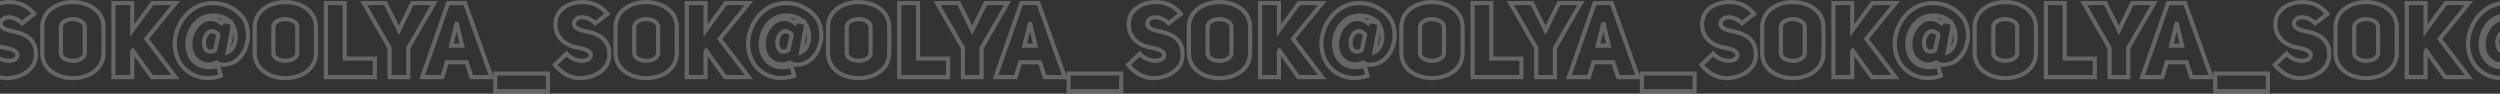 <?xml version="1.0" encoding="UTF-8"?> <svg xmlns="http://www.w3.org/2000/svg" width="1200" height="45" viewBox="0 0 1200 45" fill="none"><rect x="0" y="0" width="1200" height="45" fill="#333333" stroke="none"/> <path d="M-167.933 10.028L-167.691 9.058L-168.29 8.908L-168.693 9.377L-167.933 10.028ZM-168.836 11.081L-169.466 11.858L-168.71 12.471L-168.076 11.732L-168.836 11.081ZM-171.393 29.981L-170.815 29.165L-171.355 28.782L-171.919 29.131L-171.393 29.981ZM-161.065 28.477L-161.72 27.722L-161.728 27.729L-161.735 27.735L-161.065 28.477ZM-157.706 9.928L-156.816 9.472L-156.82 9.465L-157.706 9.928ZM-167.933 2.157L-167.654 1.197L-167.669 1.193L-167.684 1.189L-167.933 2.157ZM-191.295 19.904L-192.293 19.832L-192.294 19.845L-192.294 19.857L-191.295 19.904ZM-169.187 36.398L-168.89 37.353L-167.961 37.064L-168.224 36.128L-169.187 36.398ZM-170.54 31.586L-169.578 31.315L-169.853 30.335L-170.828 30.628L-170.54 31.586ZM-164.324 10.931L-164.566 11.901L-161.947 12.556L-163.508 10.353L-164.324 10.931ZM-163.471 12.184L-162.577 11.737L-163.915 9.061L-164.455 12.003L-163.471 12.184ZM-163.02 13.086L-163.915 13.534L-163.903 13.558L-163.889 13.581L-163.02 13.086ZM-165.828 25.018L-166.811 24.838L-167.153 26.699L-165.423 25.932L-165.828 25.018ZM-176.205 23.965L-176.984 24.593L-176.964 24.617L-176.942 24.641L-176.205 23.965ZM-170.34 16.596L-169.363 16.808L-169.251 16.294L-169.612 15.91L-170.34 16.596ZM-171.944 23.965L-171.237 24.672L-171.029 24.465L-170.967 24.178L-171.944 23.965ZM-168.693 9.377L-169.595 10.43L-168.076 11.732L-167.174 10.679L-168.693 9.377ZM-168.206 10.304C-170.229 8.664 -172.053 8.076 -174.1 8.076V10.076C-172.537 10.076 -171.153 10.49 -169.466 11.858L-168.206 10.304ZM-174.1 8.076C-177.193 8.076 -179.892 9.765 -181.783 12.204C-183.675 14.644 -184.826 17.905 -184.826 21.258H-182.826C-182.826 18.344 -181.82 15.515 -180.203 13.43C-178.585 11.344 -176.421 10.076 -174.1 10.076V8.076ZM-184.826 21.258C-184.826 27.168 -180.92 31.934 -174.952 31.934V29.934C-179.613 29.934 -182.826 26.277 -182.826 21.258H-184.826ZM-174.952 31.934C-173.491 31.934 -172.1 31.595 -170.866 30.832L-171.919 29.131C-172.791 29.671 -173.806 29.934 -174.952 29.934V31.934ZM-171.971 30.797C-170.545 31.807 -169.217 32.034 -167.733 32.034V30.034C-168.956 30.034 -169.834 29.86 -170.815 29.165L-171.971 30.797ZM-167.733 32.034C-164.96 32.034 -162.118 30.776 -160.395 29.219L-161.735 27.735C-163.12 28.986 -165.492 30.034 -167.733 30.034V32.034ZM-160.41 29.233C-157.748 26.924 -156.064 23.531 -155.431 19.98C-154.797 16.428 -155.197 12.629 -156.816 9.472L-158.596 10.384C-157.207 13.093 -156.83 16.438 -157.4 19.629C-157.969 22.821 -159.469 25.769 -161.72 27.722L-160.41 29.233ZM-156.82 9.465C-158.776 5.716 -163.138 2.51 -167.654 1.197L-168.212 3.118C-164.105 4.312 -160.246 7.222 -158.593 10.391L-156.82 9.465ZM-167.684 1.189C-169.527 0.715 -171.366 0.506 -173.197 0.506V2.506C-171.52 2.506 -169.849 2.697 -168.182 3.126L-167.684 1.189ZM-173.197 0.506C-184.508 0.506 -191.616 10.509 -192.293 19.832L-190.298 19.977C-189.672 11.352 -183.144 2.506 -173.197 2.506V0.506ZM-192.294 19.857C-192.823 31.003 -184.901 38.451 -175.453 38.451V36.451C-183.753 36.451 -190.771 29.963 -190.297 19.952L-192.294 19.857ZM-175.453 38.451C-173.428 38.451 -171.221 38.079 -168.89 37.353L-169.484 35.444C-171.664 36.122 -173.669 36.451 -175.453 36.451V38.451ZM-168.224 36.128L-169.578 31.315L-171.503 31.856L-170.149 36.669L-168.224 36.128ZM-170.828 30.628C-174.846 31.833 -178.178 31.212 -180.486 29.503C-182.798 27.791 -184.229 24.88 -184.229 21.208H-186.229C-186.229 25.407 -184.577 28.963 -181.676 31.111C-178.77 33.262 -174.757 33.895 -170.253 32.543L-170.828 30.628ZM-184.229 21.208C-184.229 14.979 -180.073 8.421 -172.746 8.421V6.421C-181.562 6.421 -186.229 14.303 -186.229 21.208H-184.229ZM-172.746 8.421C-171.459 8.421 -169.899 8.677 -168.472 9.21C-167.033 9.748 -165.833 10.53 -165.14 11.509L-163.508 10.353C-164.519 8.925 -166.127 7.952 -167.771 7.337C-169.427 6.718 -171.225 6.421 -172.746 6.421V8.421ZM-164.081 9.961L-167.691 9.058L-168.176 10.998L-164.566 11.901L-164.081 9.961ZM-164.366 12.631L-163.915 13.534L-162.126 12.639L-162.577 11.737L-164.366 12.631ZM-163.889 13.581C-163.111 14.948 -162.817 17.235 -163.226 19.433C-163.638 21.642 -164.688 23.419 -166.233 24.104L-165.423 25.932C-163.007 24.862 -161.726 22.303 -161.26 19.799C-160.792 17.285 -161.074 14.484 -162.151 12.592L-163.889 13.581ZM-164.844 25.199L-162.488 12.365L-164.455 12.003L-166.811 24.838L-164.844 25.199ZM-174.2 23.767C-174.765 23.767 -175.161 23.625 -175.468 23.29L-176.942 24.641C-176.147 25.509 -175.139 25.767 -174.2 25.767V23.767ZM-175.426 23.338C-176.021 22.6 -176.309 21.579 -176.291 20.468C-176.273 19.358 -175.95 18.246 -175.429 17.403C-174.903 16.549 -174.254 16.084 -173.626 15.995C-173.03 15.911 -172.158 16.124 -171.068 17.282L-169.612 15.91C-170.978 14.46 -172.456 13.809 -173.906 14.015C-175.324 14.215 -176.417 15.195 -177.132 16.353C-177.852 17.521 -178.268 18.988 -178.291 20.436C-178.314 21.884 -177.944 23.401 -176.984 24.593L-175.426 23.338ZM-171.317 16.383L-172.921 23.753L-170.967 24.178L-169.363 16.808L-171.317 16.383ZM-172.651 23.258C-172.949 23.556 -173.552 23.767 -174.2 23.767V25.767C-173.244 25.767 -172.042 25.478 -171.237 24.672L-172.651 23.258ZM-153.955 25.319C-153.955 29.725 -151.939 33.059 -148.941 35.262C-145.973 37.443 -142.068 38.501 -138.216 38.501V36.501C-141.733 36.501 -145.199 35.53 -147.757 33.65C-150.287 31.791 -151.955 29.035 -151.955 25.319H-153.955ZM-138.216 38.501C-134.364 38.501 -130.471 37.443 -127.514 35.26C-124.528 33.057 -122.527 29.722 -122.527 25.319H-124.527C-124.527 29.037 -126.185 31.794 -128.702 33.651C-131.247 35.53 -134.699 36.501 -138.216 36.501V38.501ZM-122.527 25.319V13.187H-124.527V25.319H-122.527ZM-122.527 13.187C-122.527 8.781 -124.543 5.446 -127.541 3.244C-130.51 1.063 -134.414 0.004 -138.266 0.004V2.004C-134.749 2.004 -131.284 2.976 -128.725 4.856C-126.196 6.714 -124.527 9.471 -124.527 13.187H-122.527ZM-138.266 0.004C-142.116 0.004 -146.009 1.049 -148.967 3.226C-151.955 5.424 -153.955 8.76 -153.955 13.187H-151.955C-151.955 9.442 -150.296 6.686 -147.782 4.837C-145.237 2.965 -141.786 2.004 -138.266 2.004V0.004ZM-153.955 13.187V25.319H-151.955V13.187H-153.955ZM-142.981 13.187C-142.981 12.3 -142.523 11.583 -141.686 11.045C-140.827 10.493 -139.621 10.176 -138.366 10.176V8.176C-139.919 8.176 -141.521 8.561 -142.767 9.363C-144.036 10.178 -144.981 11.467 -144.981 13.187H-142.981ZM-138.366 10.176C-137.035 10.176 -135.76 10.466 -134.856 11.006C-133.983 11.526 -133.501 12.236 -133.501 13.187H-131.501C-131.501 11.38 -132.497 10.084 -133.831 9.289C-135.132 8.512 -136.79 8.176 -138.366 8.176V10.176ZM-133.501 13.187V25.319H-131.501V13.187H-133.501ZM-133.501 25.319C-133.501 26.158 -133.947 26.836 -134.803 27.351C-135.681 27.88 -136.92 28.179 -138.216 28.179V30.179C-136.655 30.179 -135.036 29.826 -133.771 29.064C-132.483 28.289 -131.501 27.037 -131.501 25.319H-133.501ZM-138.216 28.179C-139.519 28.179 -140.772 27.89 -141.662 27.365C-142.527 26.856 -142.981 26.18 -142.981 25.319H-144.981C-144.981 27.065 -143.982 28.319 -142.678 29.088C-141.4 29.842 -139.771 30.179 -138.216 30.179V28.179ZM-142.981 25.319V13.187H-144.981V25.319H-142.981ZM-118.762 37H-119.762V38H-118.762V37ZM-95.3 37V38H-94.3V37H-95.3ZM-95.3 28.126H-94.3V27.126H-95.3V28.126ZM-109.738 28.126H-110.738V29.126H-109.738V28.126ZM-109.738 1.506H-108.738V0.506H-109.738V1.506ZM-118.762 1.506V0.506H-119.762V1.506H-118.762ZM-118.762 38H-95.3V36H-118.762V38ZM-94.3 37V28.126H-96.3V37H-94.3ZM-95.3 27.126H-109.738V29.126H-95.3V27.126ZM-108.738 28.126V1.506H-110.738V28.126H-108.738ZM-109.738 0.506H-118.762V2.506H-109.738V0.506ZM-119.762 1.506V37H-117.762V1.506H-119.762ZM-79.221 37V38H-78.221V37H-79.221ZM-79.221 23.013L-80.086 22.512L-80.221 22.745V23.013H-79.221ZM-66.787 1.506L-65.922 2.006L-65.054 0.506H-66.787V1.506ZM-77.315 1.506V0.506H-77.938L-78.213 1.064L-77.315 1.506ZM-83.733 14.54L-84.63 14.982L-83.733 16.804L-82.835 14.982L-83.733 14.54ZM-90.15 1.506L-89.252 1.064L-89.527 0.506H-90.15V1.506ZM-100.577 1.506V0.506H-102.307L-101.444 2.005L-100.577 1.506ZM-88.194 23.013H-87.194V22.745L-87.328 22.514L-88.194 23.013ZM-88.194 37H-89.194V38H-88.194V37ZM-78.221 37V23.013H-80.221V37H-78.221ZM-78.355 23.513L-65.922 2.006L-67.653 1.005L-80.086 22.512L-78.355 23.513ZM-66.787 0.506H-77.315V2.506H-66.787V0.506ZM-78.213 1.064L-84.63 14.099L-82.835 14.982L-76.418 1.947L-78.213 1.064ZM-82.835 14.099L-89.252 1.064L-91.047 1.947L-84.63 14.982L-82.835 14.099ZM-90.15 0.506H-100.577V2.506H-90.15V0.506ZM-101.444 2.005L-89.061 23.512L-87.328 22.514L-99.711 1.007L-101.444 2.005ZM-89.194 23.013V37H-87.194V23.013H-89.194ZM-88.194 38H-79.221V36H-88.194V38ZM-51.966 1.506L-51.024 1.169L-51.261 0.506H-51.966V1.506ZM-60.138 1.506V0.506H-60.848L-61.082 1.176L-60.138 1.506ZM-72.521 37L-73.465 36.671L-73.929 38H-72.521V37ZM-62.895 37V38H-62.158L-61.94 37.296L-62.895 37ZM-60.689 29.881V28.881H-61.426L-61.644 29.585L-60.689 29.881ZM-51.214 29.881L-50.263 29.573L-50.487 28.881H-51.214V29.881ZM-48.908 37L-49.859 37.308L-49.635 38H-48.908V37ZM-39.282 37V38H-37.863L-38.34 36.663L-39.282 37ZM-58.684 21.91L-59.654 21.666L-59.966 22.91H-58.684V21.91ZM-56.077 11.532V10.532H-56.857L-57.047 11.289L-56.077 11.532ZM-55.826 11.532L-54.853 11.302L-55.035 10.532H-55.826V11.532ZM-53.37 21.91V22.91H-52.105L-52.397 21.68L-53.37 21.91ZM-51.966 0.506H-60.138V2.506H-51.966V0.506ZM-61.082 1.176L-73.465 36.671L-71.576 37.329L-59.194 1.835L-61.082 1.176ZM-72.521 38H-62.895V36H-72.521V38ZM-61.94 37.296L-59.734 30.177L-61.644 29.585L-63.85 36.704L-61.94 37.296ZM-60.689 30.881H-51.214V28.881H-60.689V30.881ZM-52.165 30.189L-49.859 37.308L-47.956 36.692L-50.263 29.573L-52.165 30.189ZM-48.908 38H-39.282V36H-48.908V38ZM-38.34 36.663L-51.024 1.169L-52.908 1.842L-40.224 37.337L-38.34 36.663ZM-57.714 22.154L-55.107 11.776L-57.047 11.289L-59.654 21.666L-57.714 22.154ZM-56.077 12.532H-55.826V10.532H-56.077V12.532ZM-56.799 11.763L-54.343 22.14L-52.397 21.68L-54.853 11.302L-56.799 11.763ZM-53.37 20.91H-58.684V22.91H-53.37V20.91ZM-12.188 35.295H-11.188V34.295H-12.188V35.295ZM-37.456 35.295V34.295H-38.456V35.295H-37.456ZM-37.456 43.768H-38.456V44.768H-37.456V43.768ZM-12.188 43.768V44.768H-11.188V43.768H-12.188ZM-12.188 34.295H-37.456V36.295H-12.188V34.295ZM-38.456 35.295V43.768H-36.456V35.295H-38.456ZM-37.456 44.768H-12.188V42.768H-37.456V44.768ZM-11.188 43.768V35.295H-13.188V43.768H-11.188ZM-8.891 31.084L-9.575 30.355L-10.239 30.978L-9.681 31.698L-8.891 31.084ZM17.229 26.873L16.23 26.827L16.23 26.829L17.229 26.873ZM4.996 14.791L4.783 15.768L4.8 15.772L4.817 15.775L4.996 14.791ZM0.284 11.482L-0.716 11.446L-0.717 11.493L-0.715 11.541L0.284 11.482ZM10.511 11.181L9.781 11.865L10.401 12.527L11.12 11.974L10.511 11.181ZM16.376 6.669L16.986 7.462L17.804 6.833L17.15 6.035L16.376 6.669ZM2.339 22.913L2.183 23.9L2.193 23.902L2.202 23.903L2.339 22.913ZM8.405 26.472L9.403 26.538L9.404 26.53L9.404 26.522L8.405 26.472ZM-3.226 25.77L-2.455 25.134L-3.133 24.312L-3.91 25.041L-3.226 25.77ZM-9.681 31.698C-6.203 36.177 -1.41 38.501 3.191 38.501V36.501C-0.73 36.501 -4.962 34.514 -8.101 30.471L-9.681 31.698ZM3.191 38.501C6.625 38.501 10.26 37.515 13.102 35.591C15.96 33.656 18.061 30.734 18.228 26.917L16.23 26.829C16.096 29.88 14.437 32.272 11.981 33.935C9.508 35.608 6.275 36.501 3.191 36.501V38.501ZM18.228 26.919C18.442 22.265 16.845 19.206 14.242 17.201C11.719 15.257 8.35 14.387 5.176 13.807L4.817 15.775C7.959 16.348 10.907 17.157 13.021 18.785C15.056 20.352 16.417 22.758 16.23 26.827L18.228 26.919ZM5.209 13.814C3.878 13.523 2.863 13.155 2.192 12.714C1.544 12.289 1.308 11.865 1.282 11.423L-0.715 11.541C-0.64 12.804 0.101 13.733 1.095 14.386C2.066 15.024 3.357 15.457 4.783 15.768L5.209 13.814ZM1.283 11.519C1.31 10.777 1.603 10.274 2.041 9.931C2.504 9.567 3.204 9.329 4.09 9.305C5.866 9.256 8.113 10.085 9.781 11.865L11.241 10.498C9.198 8.317 6.407 7.241 4.035 7.305C2.846 7.338 1.694 7.66 0.806 8.357C-0.108 9.074 -0.668 10.132 -0.716 11.446L1.283 11.519ZM11.12 11.974L16.986 7.462L15.767 5.877L9.901 10.389L11.12 11.974ZM17.15 6.035C13.261 1.295 8.789 0.004 4.244 0.004V2.004C8.322 2.004 12.172 3.12 15.603 7.304L17.15 6.035ZM4.244 0.004C0.813 0.004 -2.617 0.965 -5.215 2.904C-7.84 4.862 -9.59 7.806 -9.59 11.633H-7.59C-7.59 8.491 -6.182 6.12 -4.019 4.507C-1.829 2.873 1.158 2.004 4.244 2.004V0.004ZM-9.59 11.633C-9.59 15.302 -8.165 18.161 -5.947 20.207C-3.75 22.233 -0.819 23.426 2.183 23.9L2.495 21.925C-0.218 21.496 -2.752 20.433 -4.591 18.737C-6.408 17.061 -7.59 14.731 -7.59 11.633H-9.59ZM2.202 23.903C3.598 24.096 5.019 24.463 6.049 24.983C7.148 25.538 7.425 26.057 7.406 26.422L9.404 26.522C9.486 24.882 8.184 23.821 6.951 23.198C5.65 22.54 3.988 22.131 2.476 21.922L2.202 23.903ZM7.407 26.406C7.371 26.957 7.084 27.382 6.504 27.698C5.889 28.033 4.975 28.219 3.877 28.168C1.674 28.066 -0.886 27.034 -2.455 25.134L-3.997 26.407C-2.006 28.818 1.124 30.042 3.784 30.166C5.117 30.227 6.428 30.018 7.462 29.454C8.53 28.871 9.314 27.892 9.403 26.538L7.407 26.406ZM-3.91 25.041L-9.575 30.355L-8.207 31.814L-2.542 26.5L-3.91 25.041ZM19.259 25.319C19.259 29.725 21.276 33.059 24.273 35.262C27.242 37.443 31.146 38.501 34.999 38.501V36.501C31.481 36.501 28.016 35.53 25.457 33.65C22.928 31.791 21.259 29.035 21.259 25.319H19.259ZM34.999 38.501C38.851 38.501 42.744 37.443 45.7 35.26C48.686 33.057 50.688 29.722 50.688 25.319H48.688C48.688 29.037 47.029 31.794 44.513 33.651C41.968 35.53 38.516 36.501 34.999 36.501V38.501ZM50.688 25.319V13.187H48.688V25.319H50.688ZM50.688 13.187C50.688 8.781 48.671 5.446 45.674 3.244C42.705 1.063 38.801 0.004 34.948 0.004V2.004C38.466 2.004 41.931 2.976 44.489 4.856C47.019 6.714 48.688 9.471 48.688 13.187H50.688ZM34.948 0.004C31.099 0.004 27.206 1.049 24.248 3.226C21.259 5.424 19.259 8.76 19.259 13.187H21.259C21.259 9.442 22.919 6.686 25.433 4.837C27.977 2.965 31.429 2.004 34.948 2.004V0.004ZM19.259 13.187V25.319H21.259V13.187H19.259ZM30.233 13.187C30.233 12.3 30.692 11.583 31.529 11.045C32.387 10.493 33.593 10.176 34.848 10.176V8.176C33.296 8.176 31.694 8.561 30.447 9.363C29.179 10.178 28.233 11.467 28.233 13.187H30.233ZM34.848 10.176C36.179 10.176 37.454 10.466 38.359 11.006C39.231 11.526 39.714 12.236 39.714 13.187H41.714C41.714 11.38 40.718 10.084 39.384 9.289C38.083 8.512 36.425 8.176 34.848 8.176V10.176ZM39.714 13.187V25.319H41.714V13.187H39.714ZM39.714 25.319C39.714 26.158 39.268 26.836 38.412 27.351C37.533 27.88 36.295 28.179 34.999 28.179V30.179C36.56 30.179 38.179 29.826 39.444 29.064C40.731 28.289 41.714 27.037 41.714 25.319H39.714ZM34.999 28.179C33.696 28.179 32.443 27.89 31.552 27.365C30.688 26.856 30.233 26.18 30.233 25.319H28.233C28.233 27.065 29.232 28.319 30.536 29.088C31.814 29.842 33.444 30.179 34.999 30.179V28.179ZM30.233 25.319V13.187H28.233V25.319H30.233ZM63.476 14.64H62.476V17.697L64.283 15.232L63.476 14.64ZM63.476 1.506H64.476V0.506H63.476V1.506ZM54.452 1.506V0.506H53.452V1.506H54.452ZM54.452 37H53.452V38H54.452V37ZM63.476 37V38H64.476V37H63.476ZM63.476 24.717L62.676 24.117L62.476 24.384V24.717H63.476ZM63.777 24.316L64.59 23.734L63.796 22.624L62.977 23.716L63.777 24.316ZM72.851 37L72.038 37.582L72.337 38H72.851V37ZM84.231 37V38H86.251L85.027 36.394L84.231 37ZM70.244 18.651L69.471 18.018L68.97 18.629L69.449 19.257L70.244 18.651ZM84.282 1.506L85.055 2.139L86.393 0.506H84.282V1.506ZM73.102 1.506V0.506H72.595L72.295 0.915L73.102 1.506ZM64.476 14.64V1.506H62.476V14.64H64.476ZM63.476 0.506H54.452V2.506H63.476V0.506ZM53.452 1.506V37H55.452V1.506H53.452ZM54.452 38H63.476V36H54.452V38ZM64.476 37V24.717H62.476V37H64.476ZM64.276 25.317L64.577 24.916L62.977 23.716L62.676 24.117L64.276 25.317ZM62.964 24.898L72.038 37.582L73.665 36.418L64.59 23.734L62.964 24.898ZM72.851 38H84.231V36H72.851V38ZM85.027 36.394L71.04 18.045L69.449 19.257L83.436 37.606L85.027 36.394ZM71.018 19.285L85.055 2.139L83.508 0.872L69.471 18.018L71.018 19.285ZM84.282 0.506H73.102V2.506H84.282V0.506ZM72.295 0.915L62.67 14.049L64.283 15.232L73.908 2.097L72.295 0.915ZM107.261 10.028L107.504 9.058L106.904 8.908L106.502 9.377L107.261 10.028ZM106.359 11.081L105.729 11.858L106.485 12.471L107.118 11.732L106.359 11.081ZM103.802 29.981L104.38 29.165L103.839 28.782L103.276 29.131L103.802 29.981ZM114.13 28.477L113.474 27.722L113.467 27.729L113.459 27.735L114.13 28.477ZM117.489 9.928L118.378 9.472L118.375 9.465L117.489 9.928ZM107.261 2.157L107.541 1.197L107.526 1.193L107.51 1.189L107.261 2.157ZM83.899 19.904L82.902 19.832L82.901 19.845L82.9 19.857L83.899 19.904ZM106.008 36.398L106.305 37.353L107.234 37.064L106.971 36.128L106.008 36.398ZM104.655 31.586L105.617 31.315L105.342 30.335L104.367 30.628L104.655 31.586ZM110.871 10.931L110.629 11.901L113.247 12.556L111.687 10.353L110.871 10.931ZM111.723 12.184L112.618 11.737L111.28 9.061L110.74 12.003L111.723 12.184ZM112.174 13.086L111.28 13.534L111.292 13.558L111.305 13.581L112.174 13.086ZM109.367 25.018L108.383 24.838L108.042 26.699L109.772 25.932L109.367 25.018ZM98.989 23.965L98.21 24.593L98.231 24.617L98.252 24.641L98.989 23.965ZM104.855 16.596L105.832 16.808L105.944 16.294L105.583 15.91L104.855 16.596ZM103.251 23.965L103.958 24.672L104.165 24.465L104.228 24.178L103.251 23.965ZM106.502 9.377L105.6 10.43L107.118 11.732L108.021 10.679L106.502 9.377ZM106.989 10.304C104.966 8.664 103.142 8.076 101.095 8.076V10.076C102.658 10.076 104.042 10.49 105.729 11.858L106.989 10.304ZM101.095 8.076C98.002 8.076 95.303 9.765 93.412 12.204C91.519 14.644 90.369 17.905 90.369 21.258H92.369C92.369 18.344 93.375 15.515 94.992 13.43C96.61 11.344 98.774 10.076 101.095 10.076V8.076ZM90.369 21.258C90.369 27.168 94.275 31.934 100.243 31.934V29.934C95.582 29.934 92.369 26.277 92.369 21.258H90.369ZM100.243 31.934C101.704 31.934 103.095 31.595 104.329 30.832L103.276 29.131C102.404 29.671 101.389 29.934 100.243 29.934V31.934ZM103.224 30.797C104.65 31.807 105.978 32.034 107.462 32.034V30.034C106.239 30.034 105.361 29.86 104.38 29.165L103.224 30.797ZM107.462 32.034C110.235 32.034 113.076 30.776 114.8 29.219L113.459 27.735C112.075 28.986 109.702 30.034 107.462 30.034V32.034ZM114.785 29.233C117.446 26.924 119.13 23.531 119.764 19.98C120.398 16.428 119.997 12.629 118.378 9.472L116.599 10.384C117.988 13.093 118.365 16.438 117.795 19.629C117.226 22.821 115.726 25.769 113.474 27.722L114.785 29.233ZM118.375 9.465C116.419 5.716 112.056 2.51 107.541 1.197L106.982 3.118C111.089 4.312 114.949 7.222 116.602 10.391L118.375 9.465ZM107.51 1.189C105.668 0.715 103.829 0.506 101.997 0.506V2.506C103.675 2.506 105.345 2.697 107.012 3.126L107.51 1.189ZM101.997 0.506C90.687 0.506 83.579 10.509 82.902 19.832L84.897 19.977C85.523 11.352 92.051 2.506 101.997 2.506V0.506ZM82.9 19.857C82.372 31.003 90.294 38.451 99.741 38.451V36.451C91.442 36.451 84.424 29.963 84.898 19.952L82.9 19.857ZM99.741 38.451C101.767 38.451 103.974 38.079 106.305 37.353L105.711 35.444C103.531 36.122 101.526 36.451 99.741 36.451V38.451ZM106.971 36.128L105.617 31.315L103.692 31.856L105.045 36.669L106.971 36.128ZM104.367 30.628C100.349 31.833 97.017 31.212 94.709 29.503C92.397 27.791 90.965 24.88 90.965 21.208H88.965C88.965 25.407 90.617 28.963 93.519 31.111C96.425 33.262 100.437 33.895 104.942 32.543L104.367 30.628ZM90.965 21.208C90.965 14.979 95.122 8.421 102.449 8.421V6.421C93.632 6.421 88.965 14.303 88.965 21.208H90.965ZM102.449 8.421C103.735 8.421 105.296 8.677 106.723 9.21C108.162 9.748 109.362 10.53 110.055 11.509L111.687 10.353C110.676 8.925 109.068 7.952 107.424 7.337C105.768 6.718 103.969 6.421 102.449 6.421V8.421ZM111.114 9.961L107.504 9.058L107.019 10.998L110.629 11.901L111.114 9.961ZM110.829 12.631L111.28 13.534L113.069 12.639L112.618 11.737L110.829 12.631ZM111.305 13.581C112.083 14.948 112.378 17.235 111.968 19.433C111.557 21.642 110.507 23.419 108.962 24.104L109.772 25.932C112.188 24.862 113.469 22.303 113.935 19.799C114.403 17.285 114.121 14.484 113.044 12.592L111.305 13.581ZM110.351 25.199L112.707 12.365L110.74 12.003L108.383 24.838L110.351 25.199ZM100.995 23.767C100.43 23.767 100.034 23.625 99.727 23.29L98.252 24.641C99.048 25.509 100.055 25.767 100.995 25.767V23.767ZM99.768 23.338C99.174 22.6 98.886 21.579 98.904 20.468C98.921 19.358 99.245 18.246 99.765 17.403C100.292 16.549 100.94 16.084 101.569 15.995C102.164 15.911 103.036 16.124 104.127 17.282L105.583 15.91C104.217 14.46 102.739 13.809 101.288 14.015C99.871 14.215 98.777 15.195 98.063 16.353C97.343 17.521 96.927 18.988 96.904 20.436C96.881 21.884 97.251 23.401 98.21 24.593L99.768 23.338ZM103.878 16.383L102.274 23.753L104.228 24.178L105.832 16.808L103.878 16.383ZM102.544 23.258C102.246 23.556 101.643 23.767 100.995 23.767V25.767C101.951 25.767 103.153 25.478 103.958 24.672L102.544 23.258ZM121.24 25.319C121.24 29.725 123.256 33.059 126.253 35.262C129.222 37.443 133.126 38.501 136.979 38.501V36.501C133.461 36.501 129.996 35.53 127.438 33.65C124.908 31.791 123.24 29.035 123.24 25.319H121.24ZM136.979 38.501C140.831 38.501 144.724 37.443 147.681 35.26C150.667 33.057 152.668 29.722 152.668 25.319H150.668C150.668 29.037 149.009 31.794 146.493 33.651C143.948 35.53 140.496 36.501 136.979 36.501V38.501ZM152.668 25.319V13.187H150.668V25.319H152.668ZM152.668 13.187C152.668 8.781 150.652 5.446 147.654 3.244C144.685 1.063 140.781 0.004 136.929 0.004V2.004C140.446 2.004 143.911 2.976 146.47 4.856C148.999 6.714 150.668 9.471 150.668 13.187H152.668ZM136.929 0.004C133.079 0.004 129.186 1.049 126.228 3.226C123.24 5.424 121.24 8.76 121.24 13.187H123.24C123.24 9.442 124.899 6.686 127.413 4.837C129.957 2.965 133.409 2.004 136.929 2.004V0.004ZM121.24 13.187V25.319H123.24V13.187H121.24ZM132.213 13.187C132.213 12.3 132.672 11.583 133.509 11.045C134.368 10.493 135.573 10.176 136.828 10.176V8.176C135.276 8.176 133.674 8.561 132.427 9.363C131.159 10.178 130.213 11.467 130.213 13.187H132.213ZM136.828 10.176C138.16 10.176 139.434 10.466 140.339 11.006C141.211 11.526 141.694 12.236 141.694 13.187H143.694C143.694 11.38 142.698 10.084 141.364 9.289C140.063 8.512 138.405 8.176 136.828 8.176V10.176ZM141.694 13.187V25.319H143.694V13.187H141.694ZM141.694 25.319C141.694 26.158 141.248 26.836 140.392 27.351C139.513 27.88 138.275 28.179 136.979 28.179V30.179C138.54 30.179 140.159 29.826 141.424 29.064C142.711 28.289 143.694 27.037 143.694 25.319H141.694ZM136.979 28.179C135.676 28.179 134.423 27.89 133.532 27.365C132.668 26.856 132.213 26.18 132.213 25.319H130.213C130.213 27.065 131.213 28.319 132.517 29.088C133.795 29.842 135.424 30.179 136.979 30.179V28.179ZM132.213 25.319V13.187H130.213V25.319H132.213ZM156.432 37H155.432V38H156.432V37ZM179.895 37V38H180.895V37H179.895ZM179.895 28.126H180.895V27.126H179.895V28.126ZM165.456 28.126H164.456V29.126H165.456V28.126ZM165.456 1.506H166.456V0.506H165.456V1.506ZM156.432 1.506V0.506H155.432V1.506H156.432ZM156.432 38H179.895V36H156.432V38ZM180.895 37V28.126H178.895V37H180.895ZM179.895 27.126H165.456V29.126H179.895V27.126ZM166.456 28.126V1.506H164.456V28.126H166.456ZM165.456 0.506H156.432V2.506H165.456V0.506ZM155.432 1.506V37H157.432V1.506H155.432ZM195.974 37V38H196.974V37H195.974ZM195.974 23.013L195.109 22.512L194.974 22.745V23.013H195.974ZM208.407 1.506L209.273 2.006L210.141 0.506H208.407V1.506ZM197.879 1.506V0.506H197.257L196.982 1.064L197.879 1.506ZM191.462 14.54L190.565 14.982L191.462 16.804L192.359 14.982L191.462 14.54ZM185.045 1.506L185.942 1.064L185.668 0.506H185.045V1.506ZM174.618 1.506V0.506H172.888L173.751 2.005L174.618 1.506ZM187 23.013H188V22.745L187.867 22.514L187 23.013ZM187 37H186V38H187V37ZM196.974 37V23.013H194.974V37H196.974ZM196.84 23.513L209.273 2.006L207.542 1.005L195.109 22.512L196.84 23.513ZM208.407 0.506H197.879V2.506H208.407V0.506ZM196.982 1.064L190.565 14.099L192.359 14.982L198.777 1.947L196.982 1.064ZM192.359 14.099L185.942 1.064L184.148 1.947L190.565 14.982L192.359 14.099ZM185.045 0.506H174.618V2.506H185.045V0.506ZM173.751 2.005L186.134 23.512L187.867 22.514L175.484 1.007L173.751 2.005ZM186 23.013V37H188V23.013H186ZM187 38H195.974V36H187V38ZM223.229 1.506L224.171 1.169L223.933 0.506H223.229V1.506ZM215.057 1.506V0.506H214.347L214.113 1.176L215.057 1.506ZM202.674 37L201.73 36.671L201.266 38H202.674V37ZM212.3 37V38H213.037L213.255 37.296L212.3 37ZM214.506 29.881V28.881H213.769L213.55 29.585L214.506 29.881ZM223.981 29.881L224.932 29.573L224.708 28.881H223.981V29.881ZM226.287 37L225.336 37.308L225.56 38H226.287V37ZM235.913 37V38H237.332L236.854 36.663L235.913 37ZM216.511 21.91L215.541 21.666L215.229 22.91H216.511V21.91ZM219.118 11.532V10.532H218.338L218.148 11.289L219.118 11.532ZM219.369 11.532L220.342 11.302L220.159 10.532H219.369V11.532ZM221.825 21.91V22.91H223.089L222.798 21.68L221.825 21.91ZM223.229 0.506H215.057V2.506H223.229V0.506ZM214.113 1.176L201.73 36.671L203.618 37.329L216.001 1.835L214.113 1.176ZM202.674 38H212.3V36H202.674V38ZM213.255 37.296L215.461 30.177L213.55 29.585L211.345 36.704L213.255 37.296ZM214.506 30.881H223.981V28.881H214.506V30.881ZM223.03 30.189L225.336 37.308L227.238 36.692L224.932 29.573L223.03 30.189ZM226.287 38H235.913V36H226.287V38ZM236.854 36.663L224.171 1.169L222.287 1.842L234.971 37.337L236.854 36.663ZM217.481 22.154L220.088 11.776L218.148 11.289L215.541 21.666L217.481 22.154ZM219.118 12.532H219.369V10.532H219.118V12.532ZM218.395 11.763L220.852 22.14L222.798 21.68L220.342 11.302L218.395 11.763ZM221.825 20.91H216.511V22.91H221.825V20.91ZM263.007 35.295H264.007V34.295H263.007V35.295ZM237.739 35.295V34.295H236.739V35.295H237.739ZM237.739 43.768H236.739V44.768H237.739V43.768ZM263.007 43.768V44.768H264.007V43.768H263.007ZM263.007 34.295H237.739V36.295H263.007V34.295ZM236.739 35.295V43.768H238.739V35.295H236.739ZM237.739 44.768H263.007V42.768H237.739V44.768ZM264.007 43.768V35.295H262.007V43.768H264.007ZM266.304 31.084L265.62 30.355L264.955 30.978L265.514 31.698L266.304 31.084ZM292.423 26.873L291.424 26.827L291.424 26.829L292.423 26.873ZM280.191 14.791L279.978 15.768L279.994 15.772L280.011 15.775L280.191 14.791ZM275.478 11.482L274.479 11.446L274.477 11.493L274.48 11.541L275.478 11.482ZM285.706 11.181L284.976 11.865L285.596 12.527L286.315 11.974L285.706 11.181ZM291.571 6.669L292.181 7.462L292.999 6.833L292.344 6.035L291.571 6.669ZM277.534 22.913L277.378 23.9L277.388 23.902L277.397 23.903L277.534 22.913ZM283.6 26.472L284.598 26.538L284.598 26.53L284.599 26.522L283.6 26.472ZM271.969 25.77L272.74 25.134L272.062 24.312L271.285 25.041L271.969 25.77ZM265.514 31.698C268.992 36.177 273.785 38.501 278.386 38.501V36.501C274.465 36.501 270.233 34.514 267.094 30.471L265.514 31.698ZM278.386 38.501C281.82 38.501 285.454 37.515 288.297 35.591C291.155 33.656 293.255 30.734 293.422 26.917L291.424 26.829C291.291 29.88 289.631 32.272 287.175 33.935C284.703 35.608 281.47 36.501 278.386 36.501V38.501ZM293.422 26.919C293.636 22.265 292.04 19.206 289.437 17.201C286.913 15.257 283.545 14.387 280.37 13.807L280.011 15.775C283.154 16.348 286.102 17.157 288.216 18.785C290.25 20.352 291.612 22.758 291.424 26.827L293.422 26.919ZM280.404 13.814C279.072 13.523 278.058 13.155 277.387 12.714C276.739 12.289 276.503 11.865 276.477 11.423L274.48 11.541C274.554 12.804 275.295 13.733 276.289 14.386C277.26 15.024 278.552 15.457 279.978 15.768L280.404 13.814ZM276.478 11.519C276.505 10.777 276.797 10.274 277.235 9.931C277.699 9.567 278.399 9.329 279.284 9.305C281.061 9.256 283.308 10.085 284.976 11.865L286.435 10.498C284.393 8.317 281.602 7.241 279.23 7.305C278.041 7.338 276.889 7.66 276.001 8.357C275.087 9.074 274.527 10.132 274.479 11.446L276.478 11.519ZM286.315 11.974L292.181 7.462L290.961 5.877L285.096 10.389L286.315 11.974ZM292.344 6.035C288.456 1.295 283.984 0.004 279.439 0.004V2.004C283.517 2.004 287.367 3.12 290.798 7.304L292.344 6.035ZM279.439 0.004C276.008 0.004 272.578 0.965 269.98 2.904C267.355 4.862 265.605 7.806 265.605 11.633H267.605C267.605 8.491 269.013 6.12 271.176 4.507C273.365 2.873 276.353 2.004 279.439 2.004V0.004ZM265.605 11.633C265.605 15.302 267.03 18.161 269.248 20.207C271.445 22.233 274.376 23.426 277.378 23.9L277.69 21.925C274.977 21.496 272.443 20.433 270.604 18.737C268.787 17.061 267.605 14.731 267.605 11.633H265.605ZM277.397 23.903C278.792 24.096 280.214 24.463 281.244 24.983C282.342 25.538 282.619 26.057 282.601 26.422L284.599 26.522C284.681 24.882 283.379 23.821 282.146 23.198C280.844 22.54 279.183 22.131 277.67 21.922L277.397 23.903ZM282.602 26.406C282.566 26.957 282.278 27.382 281.698 27.698C281.084 28.033 280.17 28.219 279.072 28.168C276.869 28.066 274.309 27.034 272.74 25.134L271.198 26.407C273.188 28.818 276.318 30.042 278.979 30.166C280.312 30.227 281.623 30.018 282.656 29.454C283.725 28.871 284.509 27.892 284.598 26.538L282.602 26.406ZM271.285 25.041L265.62 30.355L266.988 31.814L272.653 26.5L271.285 25.041ZM294.454 25.319C294.454 29.725 296.47 33.059 299.468 35.262C302.437 37.443 306.341 38.501 310.193 38.501V36.501C306.676 36.501 303.211 35.53 300.652 33.65C298.123 31.791 296.454 29.035 296.454 25.319H294.454ZM310.193 38.501C314.046 38.501 317.939 37.443 320.895 35.26C323.881 33.057 325.882 29.722 325.882 25.319H323.882C323.882 29.037 322.224 31.794 319.708 33.651C317.162 35.53 313.71 36.501 310.193 36.501V38.501ZM325.882 25.319V13.187H323.882V25.319H325.882ZM325.882 13.187C325.882 8.781 323.866 5.446 320.868 3.244C317.9 1.063 313.995 0.004 310.143 0.004V2.004C313.661 2.004 317.126 2.976 319.684 4.856C322.214 6.714 323.882 9.471 323.882 13.187H325.882ZM310.143 0.004C306.293 0.004 302.4 1.049 299.442 3.226C296.454 5.424 294.454 8.76 294.454 13.187H296.454C296.454 9.442 298.114 6.686 300.628 4.837C303.172 2.965 306.623 2.004 310.143 2.004V0.004ZM294.454 13.187V25.319H296.454V13.187H294.454ZM305.428 13.187C305.428 12.3 305.886 11.583 306.723 11.045C307.582 10.493 308.788 10.176 310.043 10.176V8.176C308.491 8.176 306.889 8.561 305.642 9.363C304.373 10.178 303.428 11.467 303.428 13.187H305.428ZM310.043 10.176C311.374 10.176 312.649 10.466 313.554 11.006C314.426 11.526 314.909 12.236 314.909 13.187H316.909C316.909 11.38 315.912 10.084 314.578 9.289C313.278 8.512 311.619 8.176 310.043 8.176V10.176ZM314.909 13.187V25.319H316.909V13.187H314.909ZM314.909 25.319C314.909 26.158 314.462 26.836 313.607 27.351C312.728 27.88 311.49 28.179 310.193 28.179V30.179C311.755 30.179 313.374 29.826 314.638 29.064C315.926 28.289 316.909 27.037 316.909 25.319H314.909ZM310.193 28.179C308.89 28.179 307.637 27.89 306.747 27.365C305.883 26.856 305.428 26.18 305.428 25.319H303.428C303.428 27.065 304.427 28.319 305.731 29.088C307.009 29.842 308.639 30.179 310.193 30.179V28.179ZM305.428 25.319V13.187H303.428V25.319H305.428ZM338.671 14.64H337.671V17.697L339.478 15.232L338.671 14.64ZM338.671 1.506H339.671V0.506H338.671V1.506ZM329.647 1.506V0.506H328.647V1.506H329.647ZM329.647 37H328.647V38H329.647V37ZM338.671 37V38H339.671V37H338.671ZM338.671 24.717L337.871 24.117L337.671 24.384V24.717H338.671ZM338.972 24.316L339.785 23.734L338.991 22.624L338.172 23.716L338.972 24.316ZM348.046 37L347.233 37.582L347.532 38H348.046V37ZM359.426 37V38H361.446L360.221 36.394L359.426 37ZM345.439 18.651L344.665 18.018L344.165 18.629L344.644 19.257L345.439 18.651ZM359.476 1.506L360.25 2.139L361.587 0.506H359.476V1.506ZM348.297 1.506V0.506H347.79L347.49 0.915L348.297 1.506ZM339.671 14.64V1.506H337.671V14.64H339.671ZM338.671 0.506H329.647V2.506H338.671V0.506ZM328.647 1.506V37H330.647V1.506H328.647ZM329.647 38H338.671V36H329.647V38ZM339.671 37V24.717H337.671V37H339.671ZM339.471 25.317L339.772 24.916L338.172 23.716L337.871 24.117L339.471 25.317ZM338.159 24.898L347.233 37.582L348.859 36.418L339.785 23.734L338.159 24.898ZM348.046 38H359.426V36H348.046V38ZM360.221 36.394L346.234 18.045L344.644 19.257L358.631 37.606L360.221 36.394ZM346.213 19.285L360.25 2.139L358.703 0.872L344.665 18.018L346.213 19.285ZM359.476 0.506H348.297V2.506H359.476V0.506ZM347.49 0.915L337.864 14.049L339.478 15.232L349.103 2.097L347.49 0.915ZM382.456 10.028L382.699 9.058L382.099 8.908L381.697 9.377L382.456 10.028ZM381.554 11.081L380.924 11.858L381.68 12.471L382.313 11.732L381.554 11.081ZM378.997 29.981L379.575 29.165L379.034 28.782L378.471 29.131L378.997 29.981ZM389.324 28.477L388.669 27.722L388.662 27.729L388.654 27.735L389.324 28.477ZM392.683 9.928L393.573 9.472L393.57 9.465L392.683 9.928ZM382.456 2.157L382.735 1.197L382.72 1.193L382.705 1.189L382.456 2.157ZM359.094 19.904L358.097 19.832L358.096 19.845L358.095 19.857L359.094 19.904ZM381.203 36.398L381.5 37.353L382.429 37.064L382.166 36.128L381.203 36.398ZM379.849 31.586L380.812 31.315L380.536 30.335L379.562 30.628L379.849 31.586ZM386.066 10.931L385.823 11.901L388.442 12.556L386.882 10.353L386.066 10.931ZM386.918 12.184L387.812 11.737L386.475 9.061L385.935 12.003L386.918 12.184ZM387.369 13.086L386.475 13.534L386.487 13.558L386.5 13.581L387.369 13.086ZM384.562 25.018L383.578 24.838L383.236 26.699L384.967 25.932L384.562 25.018ZM374.184 23.965L373.405 24.593L373.425 24.617L373.447 24.641L374.184 23.965ZM380.05 16.596L381.027 16.808L381.139 16.294L380.778 15.91L380.05 16.596ZM378.446 23.965L379.153 24.672L379.36 24.465L379.423 24.178L378.446 23.965ZM381.697 9.377L380.795 10.43L382.313 11.732L383.215 10.679L381.697 9.377ZM382.184 10.304C380.161 8.664 378.337 8.076 376.29 8.076V10.076C377.852 10.076 379.237 10.49 380.924 11.858L382.184 10.304ZM376.29 8.076C373.197 8.076 370.498 9.765 368.606 12.204C366.714 14.644 365.564 17.905 365.564 21.258H367.564C367.564 18.344 368.569 15.515 370.187 13.43C371.805 11.344 373.968 10.076 376.29 10.076V8.076ZM365.564 21.258C365.564 27.168 369.47 31.934 375.438 31.934V29.934C370.777 29.934 367.564 26.277 367.564 21.258H365.564ZM375.438 31.934C376.898 31.934 378.29 31.595 379.523 30.832L378.471 29.131C377.599 29.671 376.583 29.934 375.438 29.934V31.934ZM378.419 30.797C379.845 31.807 381.173 32.034 382.657 32.034V30.034C381.433 30.034 380.556 29.86 379.575 29.165L378.419 30.797ZM382.657 32.034C385.43 32.034 388.271 30.776 389.995 29.219L388.654 27.735C387.27 28.986 384.897 30.034 382.657 30.034V32.034ZM389.98 29.233C392.641 26.924 394.325 23.531 394.959 19.98C395.593 16.428 395.192 12.629 393.573 9.472L391.794 10.384C393.183 13.093 393.559 16.438 392.99 19.629C392.42 22.821 390.921 25.769 388.669 27.722L389.98 29.233ZM393.57 9.465C391.614 5.716 387.251 2.51 382.735 1.197L382.177 3.118C386.284 4.312 390.143 7.222 391.797 10.391L393.57 9.465ZM382.705 1.189C380.863 0.715 379.024 0.506 377.192 0.506V2.506C378.87 2.506 380.54 2.697 382.207 3.126L382.705 1.189ZM377.192 0.506C365.882 0.506 358.774 10.509 358.097 19.832L360.091 19.977C360.718 11.352 367.246 2.506 377.192 2.506V0.506ZM358.095 19.857C357.567 31.003 365.489 38.451 374.936 38.451V36.451C366.636 36.451 359.618 29.963 360.093 19.952L358.095 19.857ZM374.936 38.451C376.962 38.451 379.168 38.079 381.5 37.353L380.906 35.444C378.725 36.122 376.721 36.451 374.936 36.451V38.451ZM382.166 36.128L380.812 31.315L378.887 31.856L380.24 36.669L382.166 36.128ZM379.562 30.628C375.544 31.833 372.212 31.212 369.904 29.503C367.591 27.791 366.16 24.88 366.16 21.208H364.16C364.16 25.407 365.812 28.963 368.714 31.111C371.62 33.262 375.632 33.895 380.137 32.543L379.562 30.628ZM366.16 21.208C366.16 14.979 370.317 8.421 377.643 8.421V6.421C368.827 6.421 364.16 14.303 364.16 21.208H366.16ZM377.643 8.421C378.93 8.421 380.491 8.677 381.918 9.21C383.357 9.748 384.557 10.53 385.25 11.509L386.882 10.353C385.871 8.925 384.263 7.952 382.618 7.337C380.962 6.718 379.164 6.421 377.643 6.421V8.421ZM386.308 9.961L382.699 9.058L382.214 10.998L385.823 11.901L386.308 9.961ZM386.024 12.631L386.475 13.534L388.264 12.639L387.812 11.737L386.024 12.631ZM386.5 13.581C387.278 14.948 387.572 17.235 387.163 19.433C386.752 21.642 385.702 23.419 384.157 24.104L384.967 25.932C387.382 24.862 388.663 22.303 389.129 19.799C389.598 17.285 389.315 14.484 388.238 12.592L386.5 13.581ZM385.545 25.199L387.902 12.365L385.935 12.003L383.578 24.838L385.545 25.199ZM376.19 23.767C375.625 23.767 375.229 23.625 374.921 23.29L373.447 24.641C374.243 25.509 375.25 25.767 376.19 25.767V23.767ZM374.963 23.338C374.369 22.6 374.081 21.579 374.098 20.468C374.116 19.358 374.44 18.246 374.96 17.403C375.487 16.549 376.135 16.084 376.764 15.995C377.359 15.911 378.231 16.124 379.322 17.282L380.778 15.91C379.412 14.46 377.934 13.809 376.483 14.015C375.066 14.215 373.972 15.195 373.258 16.353C372.537 17.521 372.122 18.988 372.099 20.436C372.076 21.884 372.445 23.401 373.405 24.593L374.963 23.338ZM379.073 16.383L377.468 23.753L379.423 24.178L381.027 16.808L379.073 16.383ZM377.738 23.258C377.441 23.556 376.838 23.767 376.19 23.767V25.767C377.146 25.767 378.347 25.478 379.153 24.672L377.738 23.258ZM396.434 25.319C396.434 29.725 398.451 33.059 401.448 35.262C404.417 37.443 408.321 38.501 412.174 38.501V36.501C408.656 36.501 405.191 35.53 402.632 33.65C400.103 31.791 398.434 29.035 398.434 25.319H396.434ZM412.174 38.501C416.026 38.501 419.919 37.443 422.875 35.26C425.861 33.057 427.863 29.722 427.863 25.319H425.863C425.863 29.037 424.204 31.794 421.688 33.651C419.142 35.53 415.691 36.501 412.174 36.501V38.501ZM427.863 25.319V13.187H425.863V25.319H427.863ZM427.863 13.187C427.863 8.781 425.846 5.446 422.849 3.244C419.88 1.063 415.976 0.004 412.123 0.004V2.004C415.641 2.004 419.106 2.976 421.664 4.856C424.194 6.714 425.863 9.471 425.863 13.187H427.863ZM412.123 0.004C408.273 0.004 404.381 1.049 401.423 3.226C398.434 5.424 396.434 8.76 396.434 13.187H398.434C398.434 9.442 400.094 6.686 402.608 4.837C405.152 2.965 408.604 2.004 412.123 2.004V0.004ZM396.434 13.187V25.319H398.434V13.187H396.434ZM407.408 13.187C407.408 12.3 407.867 11.583 408.704 11.045C409.562 10.493 410.768 10.176 412.023 10.176V8.176C410.471 8.176 408.869 8.561 407.622 9.363C406.354 10.178 405.408 11.467 405.408 13.187H407.408ZM412.023 10.176C413.354 10.176 414.629 10.466 415.534 11.006C416.406 11.526 416.889 12.236 416.889 13.187H418.889C418.889 11.38 417.892 10.084 416.559 9.289C415.258 8.512 413.6 8.176 412.023 8.176V10.176ZM416.889 13.187V25.319H418.889V13.187H416.889ZM416.889 25.319C416.889 26.158 416.443 26.836 415.587 27.351C414.708 27.88 413.47 28.179 412.174 28.179V30.179C413.735 30.179 415.354 29.826 416.619 29.064C417.906 28.289 418.889 27.037 418.889 25.319H416.889ZM412.174 28.179C410.87 28.179 409.617 27.89 408.727 27.365C407.863 26.856 407.408 26.18 407.408 25.319H405.408C405.408 27.065 406.407 28.319 407.711 29.088C408.989 29.842 410.619 30.179 412.174 30.179V28.179ZM407.408 25.319V13.187H405.408V25.319H407.408ZM431.627 37H430.627V38H431.627V37ZM455.09 37V38H456.09V37H455.09ZM455.09 28.126H456.09V27.126H455.09V28.126ZM440.651 28.126H439.651V29.126H440.651V28.126ZM440.651 1.506H441.651V0.506H440.651V1.506ZM431.627 1.506V0.506H430.627V1.506H431.627ZM431.627 38H455.09V36H431.627V38ZM456.09 37V28.126H454.09V37H456.09ZM455.09 27.126H440.651V29.126H455.09V27.126ZM441.651 28.126V1.506H439.651V28.126H441.651ZM440.651 0.506H431.627V2.506H440.651V0.506ZM430.627 1.506V37H432.627V1.506H430.627ZM471.169 37V38H472.169V37H471.169ZM471.169 23.013L470.303 22.512L470.169 22.745V23.013H471.169ZM483.602 1.506L484.468 2.006L485.335 0.506H483.602V1.506ZM473.074 1.506V0.506H472.452L472.177 1.064L473.074 1.506ZM466.657 14.54L465.76 14.982L466.657 16.804L467.554 14.982L466.657 14.54ZM460.24 1.506L461.137 1.064L460.862 0.506H460.24V1.506ZM449.812 1.506V0.506H448.083L448.946 2.005L449.812 1.506ZM462.195 23.013H463.195V22.745L463.062 22.514L462.195 23.013ZM462.195 37H461.195V38H462.195V37ZM472.169 37V23.013H470.169V37H472.169ZM472.035 23.513L484.468 2.006L482.736 1.005L470.303 22.512L472.035 23.513ZM483.602 0.506H473.074V2.506H483.602V0.506ZM472.177 1.064L465.76 14.099L467.554 14.982L473.971 1.947L472.177 1.064ZM467.554 14.099L461.137 1.064L459.343 1.947L465.76 14.982L467.554 14.099ZM460.24 0.506H449.812V2.506H460.24V0.506ZM448.946 2.005L461.329 23.512L463.062 22.514L450.679 1.007L448.946 2.005ZM461.195 23.013V37H463.195V23.013H461.195ZM462.195 38H471.169V36H462.195V38ZM498.424 1.506L499.365 1.169L499.128 0.506H498.424V1.506ZM490.252 1.506V0.506H489.542L489.308 1.176L490.252 1.506ZM477.869 37L476.925 36.671L476.461 38H477.869V37ZM487.495 37V38H488.232L488.45 37.296L487.495 37ZM489.7 29.881V28.881H488.963L488.745 29.585L489.7 29.881ZM499.176 29.881L500.127 29.573L499.903 28.881H499.176V29.881ZM501.482 37L500.53 37.308L500.755 38H501.482V37ZM511.107 37V38H512.527L512.049 36.663L511.107 37ZM491.706 21.91L490.736 21.666L490.423 22.91H491.706V21.91ZM494.313 11.532V10.532H493.533L493.343 11.289L494.313 11.532ZM494.563 11.532L495.536 11.302L495.354 10.532H494.563V11.532ZM497.02 21.91V22.91H498.284L497.993 21.68L497.02 21.91ZM498.424 0.506H490.252V2.506H498.424V0.506ZM489.308 1.176L476.925 36.671L478.813 37.329L491.196 1.835L489.308 1.176ZM477.869 38H487.495V36H477.869V38ZM488.45 37.296L490.656 30.177L488.745 29.585L486.539 36.704L488.45 37.296ZM489.7 30.881H499.176V28.881H489.7V30.881ZM498.224 30.189L500.53 37.308L502.433 36.692L500.127 29.573L498.224 30.189ZM501.482 38H511.107V36H501.482V38ZM512.049 36.663L499.365 1.169L497.482 1.842L510.166 37.337L512.049 36.663ZM492.676 22.154L495.283 11.776L493.343 11.289L490.736 21.666L492.676 22.154ZM494.313 12.532H494.563V10.532H494.313V12.532ZM493.59 11.763L496.047 22.14L497.993 21.68L495.536 11.302L493.59 11.763ZM497.02 20.91H491.706V22.91H497.02V20.91ZM538.201 35.295H539.201V34.295H538.201V35.295ZM512.934 35.295V34.295H511.934V35.295H512.934ZM512.934 43.768H511.934V44.768H512.934V43.768ZM538.201 43.768V44.768H539.201V43.768H538.201ZM538.201 34.295H512.934V36.295H538.201V34.295ZM511.934 35.295V43.768H513.934V35.295H511.934ZM512.934 44.768H538.201V42.768H512.934V44.768ZM539.201 43.768V35.295H537.201V43.768H539.201ZM541.499 31.084L540.815 30.355L540.15 30.978L540.709 31.698L541.499 31.084ZM567.618 26.873L566.619 26.827L566.619 26.829L567.618 26.873ZM555.386 14.791L555.172 15.768L555.189 15.772L555.206 15.775L555.386 14.791ZM550.673 11.482L549.674 11.446L549.672 11.493L549.675 11.541L550.673 11.482ZM560.9 11.181L560.171 11.865L560.791 12.527L561.51 11.974L560.9 11.181ZM566.766 6.669L567.376 7.462L568.193 6.833L567.539 6.035L566.766 6.669ZM552.729 22.913L552.573 23.9L552.582 23.902L552.592 23.903L552.729 22.913ZM558.795 26.472L559.793 26.538L559.793 26.53L559.794 26.522L558.795 26.472ZM547.164 25.77L547.935 25.134L547.257 24.312L546.48 25.041L547.164 25.77ZM540.709 31.698C544.187 36.177 548.979 38.501 553.581 38.501V36.501C549.66 36.501 545.428 34.514 542.289 30.471L540.709 31.698ZM553.581 38.501C557.015 38.501 560.649 37.515 563.491 35.591C566.349 33.656 568.45 30.734 568.617 26.917L566.619 26.829C566.486 29.88 564.826 32.272 562.37 33.935C559.898 35.608 556.665 36.501 553.581 36.501V38.501ZM568.617 26.919C568.831 22.265 567.234 19.206 564.631 17.201C562.108 15.257 558.74 14.387 555.565 13.807L555.206 15.775C558.348 16.348 561.297 17.157 563.411 18.785C565.445 20.352 566.806 22.758 566.619 26.827L568.617 26.919ZM555.599 13.814C554.267 13.523 553.253 13.155 552.582 12.714C551.934 12.289 551.697 11.865 551.671 11.423L549.675 11.541C549.749 12.804 550.49 13.733 551.484 14.386C552.455 15.024 553.747 15.457 555.172 15.768L555.599 13.814ZM551.672 11.519C551.7 10.777 551.992 10.274 552.43 9.931C552.894 9.567 553.594 9.329 554.479 9.305C556.256 9.256 558.503 10.085 560.171 11.865L561.63 10.498C559.588 8.317 556.797 7.241 554.425 7.305C553.236 7.338 552.084 7.66 551.196 8.357C550.281 9.074 549.722 10.132 549.674 11.446L551.672 11.519ZM561.51 11.974L567.376 7.462L566.156 5.877L560.291 10.389L561.51 11.974ZM567.539 6.035C563.651 1.295 559.178 0.004 554.634 0.004V2.004C558.712 2.004 562.561 3.12 565.993 7.304L567.539 6.035ZM554.634 0.004C551.203 0.004 547.773 0.965 545.175 2.904C542.55 4.862 540.8 7.806 540.8 11.633H542.8C542.8 8.491 544.208 6.12 546.371 4.507C548.56 2.873 551.547 2.004 554.634 2.004V0.004ZM540.8 11.633C540.8 15.302 542.224 18.161 544.443 20.207C546.64 22.233 549.57 23.426 552.573 23.9L552.885 21.925C550.172 21.496 547.638 20.433 545.799 18.737C543.982 17.061 542.8 14.731 542.8 11.633H540.8ZM552.592 23.903C553.987 24.096 555.409 24.463 556.439 24.983C557.537 25.538 557.814 26.057 557.796 26.422L559.794 26.522C559.875 24.882 558.573 23.821 557.341 23.198C556.039 22.54 554.378 22.131 552.865 21.922L552.592 23.903ZM557.797 26.406C557.761 26.957 557.473 27.382 556.893 27.698C556.279 28.033 555.365 28.219 554.266 28.168C552.064 28.066 549.504 27.034 547.935 25.134L546.393 26.407C548.383 28.818 551.513 30.042 554.174 30.166C555.507 30.227 556.817 30.018 557.851 29.454C558.919 28.871 559.703 27.892 559.793 26.538L557.797 26.406ZM546.48 25.041L540.815 30.355L542.183 31.814L547.848 26.5L546.48 25.041ZM569.649 25.319C569.649 29.725 571.665 33.059 574.663 35.262C577.631 37.443 581.536 38.501 585.388 38.501V36.501C581.871 36.501 578.406 35.53 575.847 33.65C573.318 31.791 571.649 29.035 571.649 25.319H569.649ZM585.388 38.501C589.241 38.501 593.133 37.443 596.09 35.26C599.076 33.057 601.077 29.722 601.077 25.319H599.077C599.077 29.037 597.419 31.794 594.902 33.651C592.357 35.53 588.905 36.501 585.388 36.501V38.501ZM601.077 25.319V13.187H599.077V25.319H601.077ZM601.077 13.187C601.077 8.781 599.061 5.446 596.063 3.244C593.095 1.063 589.19 0.004 585.338 0.004V2.004C588.855 2.004 592.321 2.976 594.879 4.856C597.409 6.714 599.077 9.471 599.077 13.187H601.077ZM585.338 0.004C581.488 0.004 577.595 1.049 574.637 3.226C571.649 5.424 569.649 8.76 569.649 13.187H571.649C571.649 9.442 573.309 6.686 575.823 4.837C578.367 2.965 581.818 2.004 585.338 2.004V0.004ZM569.649 13.187V25.319H571.649V13.187H569.649ZM580.623 13.187C580.623 12.3 581.081 11.583 581.918 11.045C582.777 10.493 583.983 10.176 585.238 10.176V8.176C583.685 8.176 582.084 8.561 580.837 9.363C579.568 10.178 578.623 11.467 578.623 13.187H580.623ZM585.238 10.176C586.569 10.176 587.844 10.466 588.749 11.006C589.621 11.526 590.103 12.236 590.103 13.187H592.103C592.103 11.38 591.107 10.084 589.773 9.289C588.472 8.512 586.814 8.176 585.238 8.176V10.176ZM590.103 13.187V25.319H592.103V13.187H590.103ZM590.103 25.319C590.103 26.158 589.657 26.836 588.801 27.351C587.923 27.88 586.684 28.179 585.388 28.179V30.179C586.95 30.179 588.569 29.826 589.833 29.064C591.121 28.289 592.103 27.037 592.103 25.319H590.103ZM585.388 28.179C584.085 28.179 582.832 27.89 581.942 27.365C581.078 26.856 580.623 26.18 580.623 25.319H578.623C578.623 27.065 579.622 28.319 580.926 29.088C582.204 29.842 583.834 30.179 585.388 30.179V28.179ZM580.623 25.319V13.187H578.623V25.319H580.623ZM613.866 14.64H612.866V17.697L614.672 15.232L613.866 14.64ZM613.866 1.506H614.866V0.506H613.866V1.506ZM604.842 1.506V0.506H603.842V1.506H604.842ZM604.842 37H603.842V38H604.842V37ZM613.866 37V38H614.866V37H613.866ZM613.866 24.717L613.066 24.117L612.866 24.384V24.717H613.866ZM614.167 24.316L614.98 23.734L614.186 22.624L613.367 23.716L614.167 24.316ZM623.241 37L622.427 37.582L622.727 38H623.241V37ZM634.621 37V38H636.641L635.416 36.394L634.621 37ZM620.634 18.651L619.86 18.018L619.359 18.629L619.839 19.257L620.634 18.651ZM634.671 1.506L635.445 2.139L636.782 0.506H634.671V1.506ZM623.491 1.506V0.506H622.984L622.685 0.915L623.491 1.506ZM614.866 14.64V1.506H612.866V14.64H614.866ZM613.866 0.506H604.842V2.506H613.866V0.506ZM603.842 1.506V37H605.842V1.506H603.842ZM604.842 38H613.866V36H604.842V38ZM614.866 37V24.717H612.866V37H614.866ZM614.666 25.317L614.967 24.916L613.367 23.716L613.066 24.117L614.666 25.317ZM613.353 24.898L622.427 37.582L624.054 36.418L614.98 23.734L613.353 24.898ZM623.241 38H634.621V36H623.241V38ZM635.416 36.394L621.429 18.045L619.839 19.257L633.826 37.606L635.416 36.394ZM621.408 19.285L635.445 2.139L633.897 0.872L619.86 18.018L621.408 19.285ZM634.671 0.506H623.491V2.506H634.671V0.506ZM622.685 0.915L613.059 14.049L614.672 15.232L624.298 2.097L622.685 0.915ZM657.651 10.028L657.894 9.058L657.294 8.908L656.892 9.377L657.651 10.028ZM656.749 11.081L656.119 11.858L656.875 12.471L657.508 11.732L656.749 11.081ZM654.192 29.981L654.77 29.165L654.229 28.782L653.665 29.131L654.192 29.981ZM664.519 28.477L663.864 27.722L663.856 27.729L663.849 27.735L664.519 28.477ZM667.878 9.928L668.768 9.472L668.765 9.465L667.878 9.928ZM657.651 2.157L657.93 1.197L657.915 1.193L657.9 1.189L657.651 2.157ZM634.289 19.904L633.292 19.832L633.291 19.845L633.29 19.857L634.289 19.904ZM656.398 36.398L656.695 37.353L657.624 37.064L657.36 36.128L656.398 36.398ZM655.044 31.586L656.007 31.315L655.731 30.335L654.757 30.628L655.044 31.586ZM661.261 10.931L661.018 11.901L663.637 12.556L662.077 10.353L661.261 10.931ZM662.113 12.184L663.007 11.737L661.669 9.061L661.129 12.003L662.113 12.184ZM662.564 13.086L661.67 13.534L661.682 13.558L661.695 13.581L662.564 13.086ZM659.757 25.018L658.773 24.838L658.431 26.699L660.162 25.932L659.757 25.018ZM649.379 23.965L648.6 24.593L648.62 24.617L648.642 24.641L649.379 23.965ZM655.245 16.596L656.222 16.808L656.334 16.294L655.972 15.91L655.245 16.596ZM653.64 23.965L654.347 24.672L654.555 24.465L654.617 24.178L653.64 23.965ZM656.892 9.377L655.989 10.43L657.508 11.732L658.41 10.679L656.892 9.377ZM657.378 10.304C655.356 8.664 653.532 8.076 651.485 8.076V10.076C653.047 10.076 654.432 10.49 656.119 11.858L657.378 10.304ZM651.485 8.076C648.392 8.076 645.693 9.765 643.801 12.204C641.909 14.644 640.759 17.905 640.759 21.258H642.759C642.759 18.344 643.764 15.515 645.381 13.43C646.999 11.344 649.163 10.076 651.485 10.076V8.076ZM640.759 21.258C640.759 27.168 644.665 31.934 650.632 31.934V29.934C645.972 29.934 642.759 26.277 642.759 21.258H640.759ZM650.632 31.934C652.093 31.934 653.485 31.595 654.718 30.832L653.665 29.131C652.793 29.671 651.778 29.934 650.632 29.934V31.934ZM653.614 30.797C655.039 31.807 656.368 32.034 657.852 32.034V30.034C656.628 30.034 655.751 29.86 654.77 29.165L653.614 30.797ZM657.852 32.034C660.624 32.034 663.466 30.776 665.19 29.219L663.849 27.735C662.464 28.986 660.092 30.034 657.852 30.034V32.034ZM665.174 29.233C667.836 26.924 669.52 23.531 670.154 19.98C670.787 16.428 670.387 12.629 668.768 9.472L666.988 10.384C668.378 13.093 668.754 16.438 668.185 19.629C667.615 22.821 666.116 25.769 663.864 27.722L665.174 29.233ZM668.765 9.465C666.809 5.716 662.446 2.51 657.93 1.197L657.372 3.118C661.479 4.312 665.338 7.222 666.992 10.391L668.765 9.465ZM657.9 1.189C656.058 0.715 654.219 0.506 652.387 0.506V2.506C654.065 2.506 655.735 2.697 657.402 3.126L657.9 1.189ZM652.387 0.506C641.077 0.506 633.969 10.509 633.292 19.832L635.286 19.977C635.913 11.352 642.441 2.506 652.387 2.506V0.506ZM633.29 19.857C632.762 31.003 640.684 38.451 650.131 38.451V36.451C641.831 36.451 634.813 29.963 635.288 19.952L633.29 19.857ZM650.131 38.451C652.156 38.451 654.363 38.079 656.695 37.353L656.101 35.444C653.92 36.122 651.916 36.451 650.131 36.451V38.451ZM657.36 36.128L656.007 31.315L654.081 31.856L655.435 36.669L657.36 36.128ZM654.757 30.628C650.738 31.833 647.406 31.212 645.099 29.503C642.786 27.791 641.355 24.88 641.355 21.208H639.355C639.355 25.407 641.007 28.963 643.909 31.111C646.815 33.262 650.827 33.895 655.331 32.543L654.757 30.628ZM641.355 21.208C641.355 14.979 645.511 8.421 652.838 8.421V6.421C644.022 6.421 639.355 14.303 639.355 21.208H641.355ZM652.838 8.421C654.125 8.421 655.686 8.677 657.113 9.21C658.552 9.748 659.751 10.53 660.445 11.509L662.077 10.353C661.065 8.925 659.458 7.952 657.813 7.337C656.157 6.718 654.359 6.421 652.838 6.421V8.421ZM661.503 9.961L657.894 9.058L657.409 10.998L661.018 11.901L661.503 9.961ZM661.218 12.631L661.67 13.534L663.458 12.639L663.007 11.737L661.218 12.631ZM661.695 13.581C662.473 14.948 662.767 17.235 662.358 19.433C661.947 21.642 660.897 23.419 659.352 24.104L660.162 25.932C662.577 24.862 663.858 22.303 664.324 19.799C664.792 17.285 664.51 14.484 663.433 12.592L661.695 13.581ZM660.74 25.199L663.096 12.365L661.129 12.003L658.773 24.838L660.74 25.199ZM651.384 23.767C650.82 23.767 650.423 23.625 650.116 23.29L648.642 24.641C649.438 25.509 650.445 25.767 651.384 25.767V23.767ZM650.158 23.338C649.564 22.6 649.276 21.579 649.293 20.468C649.311 19.358 649.635 18.246 650.155 17.403C650.681 16.549 651.33 16.084 651.959 15.995C652.554 15.911 653.426 16.124 654.517 17.282L655.972 15.91C654.607 14.46 653.129 13.809 651.678 14.015C650.261 14.215 649.167 15.195 648.453 16.353C647.732 17.521 647.317 18.988 647.293 20.436C647.27 21.884 647.64 23.401 648.6 24.593L650.158 23.338ZM654.268 16.383L652.663 23.753L654.617 24.178L656.222 16.808L654.268 16.383ZM652.933 23.258C652.635 23.556 652.032 23.767 651.384 23.767V25.767C652.341 25.767 653.542 25.478 654.347 24.672L652.933 23.258ZM671.629 25.319C671.629 29.725 673.645 33.059 676.643 35.262C679.612 37.443 683.516 38.501 687.368 38.501V36.501C683.851 36.501 680.386 35.53 677.827 33.65C675.298 31.791 673.629 29.035 673.629 25.319H671.629ZM687.368 38.501C691.221 38.501 695.114 37.443 698.07 35.26C701.056 33.057 703.057 29.722 703.057 25.319H701.057C701.057 29.037 699.399 31.794 696.883 33.651C694.337 35.53 690.885 36.501 687.368 36.501V38.501ZM703.057 25.319V13.187H701.057V25.319H703.057ZM703.057 13.187C703.057 8.781 701.041 5.446 698.043 3.244C695.075 1.063 691.17 0.004 687.318 0.004V2.004C690.836 2.004 694.301 2.976 696.859 4.856C699.389 6.714 701.057 9.471 701.057 13.187H703.057ZM687.318 0.004C683.468 0.004 679.575 1.049 676.617 3.226C673.629 5.424 671.629 8.76 671.629 13.187H673.629C673.629 9.442 675.289 6.686 677.803 4.837C680.347 2.965 683.798 2.004 687.318 2.004V0.004ZM671.629 13.187V25.319H673.629V13.187H671.629ZM682.603 13.187C682.603 12.3 683.061 11.583 683.898 11.045C684.757 10.493 685.963 10.176 687.218 10.176V8.176C685.665 8.176 684.064 8.561 682.817 9.363C681.548 10.178 680.603 11.467 680.603 13.187H682.603ZM687.218 10.176C688.549 10.176 689.824 10.466 690.729 11.006C691.601 11.526 692.083 12.236 692.083 13.187H694.083C694.083 11.38 693.087 10.084 691.753 9.289C690.452 8.512 688.794 8.176 687.218 8.176V10.176ZM692.083 13.187V25.319H694.083V13.187H692.083ZM692.083 25.319C692.083 26.158 691.637 26.836 690.781 27.351C689.903 27.88 688.664 28.179 687.368 28.179V30.179C688.93 30.179 690.549 29.826 691.813 29.064C693.101 28.289 694.083 27.037 694.083 25.319H692.083ZM687.368 28.179C686.065 28.179 684.812 27.89 683.922 27.365C683.058 26.856 682.603 26.18 682.603 25.319H680.603C680.603 27.065 681.602 28.319 682.906 29.088C684.184 29.842 685.814 30.179 687.368 30.179V28.179ZM682.603 25.319V13.187H680.603V25.319H682.603ZM706.822 37H705.822V38H706.822V37ZM730.284 37V38H731.284V37H730.284ZM730.284 28.126H731.284V27.126H730.284V28.126ZM715.846 28.126H714.846V29.126H715.846V28.126ZM715.846 1.506H716.846V0.506H715.846V1.506ZM706.822 1.506V0.506H705.822V1.506H706.822ZM706.822 38H730.284V36H706.822V38ZM731.284 37V28.126H729.284V37H731.284ZM730.284 27.126H715.846V29.126H730.284V27.126ZM716.846 28.126V1.506H714.846V28.126H716.846ZM715.846 0.506H706.822V2.506H715.846V0.506ZM705.822 1.506V37H707.822V1.506H705.822ZM746.364 37V38H747.364V37H746.364ZM746.364 23.013L745.498 22.512L745.364 22.745V23.013H746.364ZM758.797 1.506L759.663 2.006L760.53 0.506H758.797V1.506ZM748.269 1.506V0.506H747.647L747.372 1.064L748.269 1.506ZM741.852 14.54L740.955 14.982L741.852 16.804L742.749 14.982L741.852 14.54ZM735.435 1.506L736.332 1.064L736.057 0.506H735.435V1.506ZM725.007 1.506V0.506H723.277L724.14 2.005L725.007 1.506ZM737.39 23.013H738.39V22.745L738.257 22.514L737.39 23.013ZM737.39 37H736.39V38H737.39V37ZM747.364 37V23.013H745.364V37H747.364ZM747.23 23.513L759.663 2.006L757.931 1.005L745.498 22.512L747.23 23.513ZM758.797 0.506H748.269V2.506H758.797V0.506ZM747.372 1.064L740.955 14.099L742.749 14.982L749.166 1.947L747.372 1.064ZM742.749 14.099L736.332 1.064L734.538 1.947L740.955 14.982L742.749 14.099ZM735.435 0.506H725.007V2.506H735.435V0.506ZM724.14 2.005L736.523 23.512L738.257 22.514L725.874 1.007L724.14 2.005ZM736.39 23.013V37H738.39V23.013H736.39ZM737.39 38H746.364V36H737.39V38ZM773.618 1.506L774.56 1.169L774.323 0.506H773.618V1.506ZM765.447 1.506V0.506H764.736L764.502 1.176L765.447 1.506ZM753.064 37L752.12 36.671L751.656 38H753.064V37ZM762.689 37V38H763.426L763.644 37.296L762.689 37ZM764.895 29.881V28.881H764.158L763.94 29.585L764.895 29.881ZM774.37 29.881L775.322 29.573L775.098 28.881H774.37V29.881ZM776.677 37L775.725 37.308L775.949 38H776.677V37ZM786.302 37V38H787.721L787.244 36.663L786.302 37ZM766.901 21.91L765.931 21.666L765.618 22.91H766.901V21.91ZM769.507 11.532V10.532H768.728L768.538 11.289L769.507 11.532ZM769.758 11.532L770.731 11.302L770.549 10.532H769.758V11.532ZM772.215 21.91V22.91H773.479L773.188 21.68L772.215 21.91ZM773.618 0.506H765.447V2.506H773.618V0.506ZM764.502 1.176L752.12 36.671L754.008 37.329L766.391 1.835L764.502 1.176ZM753.064 38H762.689V36H753.064V38ZM763.644 37.296L765.85 30.177L763.94 29.585L761.734 36.704L763.644 37.296ZM764.895 30.881H774.37V28.881H764.895V30.881ZM773.419 30.189L775.725 37.308L777.628 36.692L775.322 29.573L773.419 30.189ZM776.677 38H786.302V36H776.677V38ZM787.244 36.663L774.56 1.169L772.677 1.842L785.36 37.337L787.244 36.663ZM767.87 22.154L770.477 11.776L768.538 11.289L765.931 21.666L767.87 22.154ZM769.507 12.532H769.758V10.532H769.507V12.532ZM768.785 11.763L771.242 22.14L773.188 21.68L770.731 11.302L768.785 11.763ZM772.215 20.91H766.901V22.91H772.215V20.91ZM813.396 35.295H814.396V34.295H813.396V35.295ZM788.129 35.295V34.295H787.129V35.295H788.129ZM788.129 43.768H787.129V44.768H788.129V43.768ZM813.396 43.768V44.768H814.396V43.768H813.396ZM813.396 34.295H788.129V36.295H813.396V34.295ZM787.129 35.295V43.768H789.129V35.295H787.129ZM788.129 44.768H813.396V42.768H788.129V44.768ZM814.396 43.768V35.295H812.396V43.768H814.396ZM816.693 31.084L816.009 30.355L815.345 30.978L815.904 31.698L816.693 31.084ZM842.813 26.873L841.814 26.827L841.814 26.829L842.813 26.873ZM830.58 14.791L830.367 15.768L830.384 15.772L830.401 15.775L830.58 14.791ZM825.868 11.482L824.869 11.446L824.867 11.493L824.87 11.541L825.868 11.482ZM836.095 11.181L835.365 11.865L835.986 12.527L836.705 11.974L836.095 11.181ZM841.961 6.669L842.57 7.462L843.388 6.833L842.734 6.035L841.961 6.669ZM827.923 22.913L827.767 23.9L827.777 23.902L827.787 23.903L827.923 22.913ZM833.99 26.472L834.987 26.538L834.988 26.53L834.988 26.522L833.99 26.472ZM822.359 25.77L823.13 25.134L822.451 24.312L821.674 25.041L822.359 25.77ZM815.904 31.698C819.382 36.177 824.174 38.501 828.776 38.501V36.501C824.854 36.501 820.623 34.514 817.483 30.471L815.904 31.698ZM828.776 38.501C832.209 38.501 835.844 37.515 838.686 35.591C841.544 33.656 843.645 30.734 843.812 26.917L841.814 26.829C841.68 29.88 840.021 32.272 837.565 33.935C835.093 35.608 831.859 36.501 828.776 36.501V38.501ZM843.812 26.919C844.026 22.265 842.429 19.206 839.826 17.201C837.303 15.257 833.935 14.387 830.76 13.807L830.401 15.775C833.543 16.348 836.492 17.157 838.606 18.785C840.64 20.352 842.001 22.758 841.814 26.827L843.812 26.919ZM830.794 13.814C829.462 13.523 828.448 13.155 827.777 12.714C827.129 12.289 826.892 11.865 826.866 11.423L824.87 11.541C824.944 12.804 825.685 13.733 826.679 14.386C827.65 15.024 828.942 15.457 830.367 15.768L830.794 13.814ZM826.867 11.519C826.894 10.777 827.187 10.274 827.625 9.931C828.089 9.567 828.789 9.329 829.674 9.305C831.451 9.256 833.698 10.085 835.365 11.865L836.825 10.498C834.783 8.317 831.991 7.241 829.62 7.305C828.431 7.338 827.279 7.66 826.39 8.357C825.476 9.074 824.917 10.132 824.869 11.446L826.867 11.519ZM836.705 11.974L842.57 7.462L841.351 5.877L835.485 10.389L836.705 11.974ZM842.734 6.035C838.846 1.295 834.373 0.004 829.828 0.004V2.004C833.907 2.004 837.756 3.12 841.188 7.304L842.734 6.035ZM829.828 0.004C826.397 0.004 822.968 0.965 820.369 2.904C817.745 4.862 815.994 7.806 815.994 11.633H817.994C817.994 8.491 819.402 6.12 821.565 4.507C823.755 2.873 826.742 2.004 829.828 2.004V0.004ZM815.994 11.633C815.994 15.302 817.419 18.161 819.638 20.207C821.834 22.233 824.765 23.426 827.767 23.9L828.079 21.925C825.366 21.496 822.833 20.433 820.994 18.737C819.176 17.061 817.994 14.731 817.994 11.633H815.994ZM827.787 23.903C829.182 24.096 830.604 24.463 831.633 24.983C832.732 25.538 833.009 26.057 832.991 26.422L834.988 26.522C835.07 24.882 833.768 23.821 832.536 23.198C831.234 22.54 829.573 22.131 828.06 21.922L827.787 23.903ZM832.992 26.406C832.955 26.957 832.668 27.382 832.088 27.698C831.474 28.033 830.559 28.219 829.461 28.168C827.259 28.066 824.699 27.034 823.13 25.134L821.587 26.407C823.578 28.818 826.708 30.042 829.369 30.166C830.702 30.227 832.012 30.018 833.046 29.454C834.114 28.871 834.898 27.892 834.987 26.538L832.992 26.406ZM821.674 25.041L816.009 30.355L817.378 31.814L823.043 26.5L821.674 25.041ZM844.844 25.319C844.844 29.725 846.86 33.059 849.858 35.262C852.826 37.443 856.731 38.501 860.583 38.501V36.501C857.066 36.501 853.6 35.53 851.042 33.65C848.512 31.791 846.844 29.035 846.844 25.319H844.844ZM860.583 38.501C864.435 38.501 868.328 37.443 871.285 35.26C874.271 33.057 876.272 29.722 876.272 25.319H874.272C874.272 29.037 872.613 31.794 870.097 33.651C867.552 35.53 864.1 36.501 860.583 36.501V38.501ZM876.272 25.319V13.187H874.272V25.319H876.272ZM876.272 13.187C876.272 8.781 874.256 5.446 871.258 3.244C868.289 1.063 864.385 0.004 860.533 0.004V2.004C864.05 2.004 867.515 2.976 870.074 4.856C872.603 6.714 874.272 9.471 874.272 13.187H876.272ZM860.533 0.004C856.683 0.004 852.79 1.049 849.832 3.226C846.844 5.424 844.844 8.76 844.844 13.187H846.844C846.844 9.442 848.503 6.686 851.017 4.837C853.561 2.965 857.013 2.004 860.533 2.004V0.004ZM844.844 13.187V25.319H846.844V13.187H844.844ZM855.818 13.187C855.818 12.3 856.276 11.583 857.113 11.045C857.972 10.493 859.177 10.176 860.432 10.176V8.176C858.88 8.176 857.278 8.561 856.031 9.363C854.763 10.178 853.818 11.467 853.818 13.187H855.818ZM860.432 10.176C861.764 10.176 863.038 10.466 863.943 11.006C864.815 11.526 865.298 12.236 865.298 13.187H867.298C867.298 11.38 866.302 10.084 864.968 9.289C863.667 8.512 862.009 8.176 860.432 8.176V10.176ZM865.298 13.187V25.319H867.298V13.187H865.298ZM865.298 25.319C865.298 26.158 864.852 26.836 863.996 27.351C863.118 27.88 861.879 28.179 860.583 28.179V30.179C862.144 30.179 863.763 29.826 865.028 29.064C866.315 28.289 867.298 27.037 867.298 25.319H865.298ZM860.583 28.179C859.28 28.179 858.027 27.89 857.136 27.365C856.272 26.856 855.818 26.18 855.818 25.319H853.818C853.818 27.065 854.817 28.319 856.121 29.088C857.399 29.842 859.028 30.179 860.583 30.179V28.179ZM855.818 25.319V13.187H853.818V25.319H855.818ZM889.061 14.64H888.061V17.697L889.867 15.232L889.061 14.64ZM889.061 1.506H890.061V0.506H889.061V1.506ZM880.037 1.506V0.506H879.037V1.506H880.037ZM880.037 37H879.037V38H880.037V37ZM889.061 37V38H890.061V37H889.061ZM889.061 24.717L888.261 24.117L888.061 24.384V24.717H889.061ZM889.361 24.316L890.175 23.734L889.38 22.624L888.561 23.716L889.361 24.316ZM898.436 37L897.622 37.582L897.921 38H898.436V37ZM909.816 37V38H911.835L910.611 36.394L909.816 37ZM895.829 18.651L895.055 18.018L894.554 18.629L895.033 19.257L895.829 18.651ZM909.866 1.506L910.64 2.139L911.977 0.506H909.866V1.506ZM898.686 1.506V0.506H898.179L897.88 0.915L898.686 1.506ZM890.061 14.64V1.506H888.061V14.64H890.061ZM889.061 0.506H880.037V2.506H889.061V0.506ZM879.037 1.506V37H881.037V1.506H879.037ZM880.037 38H889.061V36H880.037V38ZM890.061 37V24.717H888.061V37H890.061ZM889.861 25.317L890.161 24.916L888.561 23.716L888.261 24.117L889.861 25.317ZM888.548 24.898L897.622 37.582L899.249 36.418L890.175 23.734L888.548 24.898ZM898.436 38H909.816V36H898.436V38ZM910.611 36.394L896.624 18.045L895.033 19.257L909.021 37.606L910.611 36.394ZM896.602 19.285L910.64 2.139L909.092 0.872L895.055 18.018L896.602 19.285ZM909.866 0.506H898.686V2.506H909.866V0.506ZM897.88 0.915L888.254 14.049L889.867 15.232L899.493 2.097L897.88 0.915ZM932.846 10.028L933.088 9.058L932.489 8.908L932.086 9.377L932.846 10.028ZM931.943 11.081L931.313 11.858L932.069 12.471L932.703 11.732L931.943 11.081ZM929.386 29.981L929.964 29.165L929.424 28.782L928.86 29.131L929.386 29.981ZM939.714 28.477L939.059 27.722L939.051 27.729L939.044 27.735L939.714 28.477ZM943.073 9.928L943.963 9.472L943.959 9.465L943.073 9.928ZM932.846 2.157L933.125 1.197L933.11 1.193L933.095 1.189L932.846 2.157ZM909.484 19.904L908.486 19.832L908.485 19.845L908.485 19.857L909.484 19.904ZM931.592 36.398L931.889 37.353L932.818 37.064L932.555 36.128L931.592 36.398ZM930.239 31.586L931.201 31.315L930.926 30.335L929.951 30.628L930.239 31.586ZM936.455 10.931L936.213 11.901L938.832 12.556L937.271 10.353L936.455 10.931ZM937.308 12.184L938.202 11.737L936.864 9.061L936.324 12.003L937.308 12.184ZM937.759 13.086L936.864 13.534L936.876 13.558L936.89 13.581L937.759 13.086ZM934.951 25.018L933.968 24.838L933.626 26.699L935.356 25.932L934.951 25.018ZM924.574 23.965L923.795 24.593L923.815 24.617L923.837 24.641L924.574 23.965ZM930.439 16.596L931.416 16.808L931.529 16.294L931.167 15.91L930.439 16.596ZM928.835 23.965L929.542 24.672L929.75 24.465L929.812 24.178L928.835 23.965ZM932.086 9.377L931.184 10.43L932.703 11.732L933.605 10.679L932.086 9.377ZM932.573 10.304C930.55 8.664 928.726 8.076 926.679 8.076V10.076C928.242 10.076 929.626 10.49 931.313 11.858L932.573 10.304ZM926.679 8.076C923.586 8.076 920.887 9.765 918.996 12.204C917.104 14.644 915.953 17.905 915.953 21.258H917.953C917.953 18.344 918.959 15.515 920.576 13.43C922.194 11.344 924.358 10.076 926.679 10.076V8.076ZM915.953 21.258C915.953 27.168 919.859 31.934 925.827 31.934V29.934C921.166 29.934 917.953 26.277 917.953 21.258H915.953ZM925.827 31.934C927.288 31.934 928.679 31.595 929.913 30.832L928.86 29.131C927.988 29.671 926.973 29.934 925.827 29.934V31.934ZM928.808 30.797C930.234 31.807 931.562 32.034 933.046 32.034V30.034C931.823 30.034 930.945 29.86 929.964 29.165L928.808 30.797ZM933.046 32.034C935.819 32.034 938.661 30.776 940.384 29.219L939.044 27.735C937.659 28.986 935.287 30.034 933.046 30.034V32.034ZM940.369 29.233C943.031 26.924 944.715 23.531 945.348 19.98C945.982 16.428 945.582 12.629 943.963 9.472L942.183 10.384C943.572 13.093 943.949 16.438 943.379 19.629C942.81 22.821 941.31 25.769 939.059 27.722L940.369 29.233ZM943.959 9.465C942.003 5.716 937.641 2.51 933.125 1.197L932.567 3.118C936.674 4.312 940.533 7.222 942.186 10.391L943.959 9.465ZM933.095 1.189C931.252 0.715 929.414 0.506 927.582 0.506V2.506C929.259 2.506 930.93 2.697 932.597 3.126L933.095 1.189ZM927.582 0.506C916.271 0.506 909.163 10.509 908.486 19.832L910.481 19.977C911.107 11.352 917.635 2.506 927.582 2.506V0.506ZM908.485 19.857C907.957 31.003 915.878 38.451 925.326 38.451V36.451C917.026 36.451 910.008 29.963 910.482 19.952L908.485 19.857ZM925.326 38.451C927.351 38.451 929.558 38.079 931.889 37.353L931.295 35.444C929.115 36.122 927.11 36.451 925.326 36.451V38.451ZM932.555 36.128L931.201 31.315L929.276 31.856L930.63 36.669L932.555 36.128ZM929.951 30.628C925.933 31.833 922.601 31.212 920.293 29.503C917.981 27.791 916.55 24.88 916.55 21.208H914.55C914.55 25.407 916.202 28.963 919.103 31.111C922.009 33.262 926.022 33.895 930.526 32.543L929.951 30.628ZM916.55 21.208C916.55 14.979 920.706 8.421 928.033 8.421V6.421C919.217 6.421 914.55 14.303 914.55 21.208H916.55ZM928.033 8.421C929.32 8.421 930.88 8.677 932.307 9.21C933.746 9.748 934.946 10.53 935.639 11.509L937.271 10.353C936.26 8.925 934.652 7.952 933.008 7.337C931.352 6.718 929.554 6.421 928.033 6.421V8.421ZM936.698 9.961L933.088 9.058L932.603 10.998L936.213 11.901L936.698 9.961ZM936.413 12.631L936.864 13.534L938.653 12.639L938.202 11.737L936.413 12.631ZM936.89 13.581C937.668 14.948 937.962 17.235 937.553 19.433C937.141 21.642 936.091 23.419 934.546 24.104L935.356 25.932C937.772 24.862 939.053 22.303 939.519 19.799C939.987 17.285 939.705 14.484 938.628 12.592L936.89 13.581ZM935.935 25.199L938.291 12.365L936.324 12.003L933.968 24.838L935.935 25.199ZM926.579 23.767C926.015 23.767 925.618 23.625 925.311 23.29L923.837 24.641C924.632 25.509 925.64 25.767 926.579 25.767V23.767ZM925.353 23.338C924.758 22.6 924.47 21.579 924.488 20.468C924.506 19.358 924.829 18.246 925.35 17.403C925.876 16.549 926.525 16.084 927.153 15.995C927.749 15.911 928.621 16.124 929.712 17.282L931.167 15.91C929.801 14.46 928.323 13.809 926.873 14.015C925.455 14.215 924.362 15.195 923.647 16.353C922.927 17.521 922.511 18.988 922.488 20.436C922.465 21.884 922.835 23.401 923.795 24.593L925.353 23.338ZM929.462 16.383L927.858 23.753L929.812 24.178L931.416 16.808L929.462 16.383ZM928.128 23.258C927.83 23.556 927.227 23.767 926.579 23.767V25.767C927.535 25.767 928.737 25.478 929.542 24.672L928.128 23.258ZM946.824 25.319C946.824 29.725 948.84 33.059 951.838 35.262C954.806 37.443 958.711 38.501 962.563 38.501V36.501C959.046 36.501 955.58 35.53 953.022 33.65C950.492 31.791 948.824 29.035 948.824 25.319H946.824ZM962.563 38.501C966.416 38.501 970.308 37.443 973.265 35.26C976.251 33.057 978.252 29.722 978.252 25.319H976.252C976.252 29.037 974.594 31.794 972.077 33.651C969.532 35.53 966.08 36.501 962.563 36.501V38.501ZM978.252 25.319V13.187H976.252V25.319H978.252ZM978.252 13.187C978.252 8.781 976.236 5.446 973.238 3.244C970.27 1.063 966.365 0.004 962.513 0.004V2.004C966.03 2.004 969.495 2.976 972.054 4.856C974.583 6.714 976.252 9.471 976.252 13.187H978.252ZM962.513 0.004C958.663 0.004 954.77 1.049 951.812 3.226C948.824 5.424 946.824 8.76 946.824 13.187H948.824C948.824 9.442 950.484 6.686 952.997 4.837C955.542 2.965 958.993 2.004 962.513 2.004V0.004ZM946.824 13.187V25.319H948.824V13.187H946.824ZM957.798 13.187C957.798 12.3 958.256 11.583 959.093 11.045C959.952 10.493 961.158 10.176 962.413 10.176V8.176C960.86 8.176 959.259 8.561 958.012 9.363C956.743 10.178 955.798 11.467 955.798 13.187H957.798ZM962.413 10.176C963.744 10.176 965.019 10.466 965.923 11.006C966.796 11.526 967.278 12.236 967.278 13.187H969.278C969.278 11.38 968.282 10.084 966.948 9.289C965.647 8.512 963.989 8.176 962.413 8.176V10.176ZM967.278 13.187V25.319H969.278V13.187H967.278ZM967.278 25.319C967.278 26.158 966.832 26.836 965.976 27.351C965.098 27.88 963.859 28.179 962.563 28.179V30.179C964.125 30.179 965.744 29.826 967.008 29.064C968.296 28.289 969.278 27.037 969.278 25.319H967.278ZM962.563 28.179C961.26 28.179 960.007 27.89 959.117 27.365C958.252 26.856 957.798 26.18 957.798 25.319H955.798C955.798 27.065 956.797 28.319 958.101 29.088C959.379 29.842 961.009 30.179 962.563 30.179V28.179ZM957.798 25.319V13.187H955.798V25.319H957.798ZM982.017 37H981.017V38H982.017V37ZM1005.48 37V38H1006.48V37H1005.48ZM1005.48 28.126H1006.48V27.126H1005.48V28.126ZM991.041 28.126H990.041V29.126H991.041V28.126ZM991.041 1.506H992.041V0.506H991.041V1.506ZM982.017 1.506V0.506H981.017V1.506H982.017ZM982.017 38H1005.48V36H982.017V38ZM1006.48 37V28.126H1004.48V37H1006.48ZM1005.48 27.126H991.041V29.126H1005.48V27.126ZM992.041 28.126V1.506H990.041V28.126H992.041ZM991.041 0.506H982.017V2.506H991.041V0.506ZM981.017 1.506V37H983.017V1.506H981.017ZM1021.56 37V38H1022.56V37H1021.56ZM1021.56 23.013L1020.69 22.512L1020.56 22.745V23.013H1021.56ZM1033.99 1.506L1034.86 2.006L1035.72 0.506H1033.99V1.506ZM1023.46 1.506V0.506H1022.84L1022.57 1.064L1023.46 1.506ZM1017.05 14.54L1016.15 14.982L1017.05 16.804L1017.94 14.982L1017.05 14.54ZM1010.63 1.506L1011.53 1.064L1011.25 0.506H1010.63V1.506ZM1000.2 1.506V0.506H998.472L999.335 2.005L1000.2 1.506ZM1012.58 23.013H1013.58V22.745L1013.45 22.514L1012.58 23.013ZM1012.58 37H1011.58V38H1012.58V37ZM1022.56 37V23.013H1020.56V37H1022.56ZM1022.42 23.513L1034.86 2.006L1033.13 1.005L1020.69 22.512L1022.42 23.513ZM1033.99 0.506H1023.46V2.506H1033.99V0.506ZM1022.57 1.064L1016.15 14.099L1017.94 14.982L1024.36 1.947L1022.57 1.064ZM1017.94 14.099L1011.53 1.064L1009.73 1.947L1016.15 14.982L1017.94 14.099ZM1010.63 0.506H1000.2V2.506H1010.63V0.506ZM999.335 2.005L1011.72 23.512L1013.45 22.514L1001.07 1.007L999.335 2.005ZM1011.58 23.013V37H1013.58V23.013H1011.58ZM1012.58 38H1021.56V36H1012.58V38ZM1048.81 1.506L1049.75 1.169L1049.52 0.506H1048.81V1.506ZM1040.64 1.506V0.506H1039.93L1039.7 1.176L1040.64 1.506ZM1028.26 37L1027.31 36.671L1026.85 38H1028.26V37ZM1037.88 37V38H1038.62L1038.84 37.296L1037.88 37ZM1040.09 29.881V28.881H1039.35L1039.13 29.585L1040.09 29.881ZM1049.57 29.881L1050.52 29.573L1050.29 28.881H1049.57V29.881ZM1051.87 37L1050.92 37.308L1051.14 38H1051.87V37ZM1061.5 37V38H1062.92L1062.44 36.663L1061.5 37ZM1042.1 21.91L1041.13 21.666L1040.81 22.91H1042.1V21.91ZM1044.7 11.532V10.532H1043.92L1043.73 11.289L1044.7 11.532ZM1044.95 11.532L1045.93 11.302L1045.74 10.532H1044.95V11.532ZM1047.41 21.91V22.91H1048.67L1048.38 21.68L1047.41 21.91ZM1048.81 0.506H1040.64V2.506H1048.81V0.506ZM1039.7 1.176L1027.31 36.671L1029.2 37.329L1041.59 1.835L1039.7 1.176ZM1028.26 38H1037.88V36H1028.26V38ZM1038.84 37.296L1041.05 30.177L1039.13 29.585L1036.93 36.704L1038.84 37.296ZM1040.09 30.881H1049.57V28.881H1040.09V30.881ZM1048.61 30.189L1050.92 37.308L1052.82 36.692L1050.52 29.573L1048.61 30.189ZM1051.87 38H1061.5V36H1051.87V38ZM1062.44 36.663L1049.75 1.169L1047.87 1.842L1060.56 37.337L1062.44 36.663ZM1043.07 22.154L1045.67 11.776L1043.73 11.289L1041.13 21.666L1043.07 22.154ZM1044.7 12.532H1044.95V10.532H1044.7V12.532ZM1043.98 11.763L1046.44 22.14L1048.38 21.68L1045.93 11.302L1043.98 11.763ZM1047.41 20.91H1042.1V22.91H1047.41V20.91ZM1088.59 35.295H1089.59V34.295H1088.59V35.295ZM1063.32 35.295V34.295H1062.32V35.295H1063.32ZM1063.32 43.768H1062.32V44.768H1063.32V43.768ZM1088.59 43.768V44.768H1089.59V43.768H1088.59ZM1088.59 34.295H1063.32V36.295H1088.59V34.295ZM1062.32 35.295V43.768H1064.32V35.295H1062.32ZM1063.32 44.768H1088.59V42.768H1063.32V44.768ZM1089.59 43.768V35.295H1087.59V43.768H1089.59ZM1091.89 31.084L1091.2 30.355L1090.54 30.978L1091.1 31.698L1091.89 31.084ZM1118.01 26.873L1117.01 26.827L1117.01 26.829L1118.01 26.873ZM1105.78 14.791L1105.56 15.768L1105.58 15.772L1105.6 15.775L1105.78 14.791ZM1101.06 11.482L1100.06 11.446L1100.06 11.493L1100.06 11.541L1101.06 11.482ZM1111.29 11.181L1110.56 11.865L1111.18 12.527L1111.9 11.974L1111.29 11.181ZM1117.16 6.669L1117.77 7.462L1118.58 6.833L1117.93 6.035L1117.16 6.669ZM1103.12 22.913L1102.96 23.9L1102.97 23.902L1102.98 23.903L1103.12 22.913ZM1109.18 26.472L1110.18 26.538L1110.18 26.53L1110.18 26.522L1109.18 26.472ZM1097.55 25.77L1098.32 25.134L1097.65 24.312L1096.87 25.041L1097.55 25.77ZM1091.1 31.698C1094.58 36.177 1099.37 38.501 1103.97 38.501V36.501C1100.05 36.501 1095.82 34.514 1092.68 30.471L1091.1 31.698ZM1103.97 38.501C1107.4 38.501 1111.04 37.515 1113.88 35.591C1116.74 33.656 1118.84 30.734 1119.01 26.917L1117.01 26.829C1116.88 29.88 1115.22 32.272 1112.76 33.935C1110.29 35.608 1107.05 36.501 1103.97 36.501V38.501ZM1119.01 26.919C1119.22 22.265 1117.62 19.206 1115.02 17.201C1112.5 15.257 1109.13 14.387 1105.95 13.807L1105.6 15.775C1108.74 16.348 1111.69 17.157 1113.8 18.785C1115.83 20.352 1117.2 22.758 1117.01 26.827L1119.01 26.919ZM1105.99 13.814C1104.66 13.523 1103.64 13.155 1102.97 12.714C1102.32 12.289 1102.09 11.865 1102.06 11.423L1100.06 11.541C1100.14 12.804 1100.88 13.733 1101.87 14.386C1102.84 15.024 1104.14 15.457 1105.56 15.768L1105.99 13.814ZM1102.06 11.519C1102.09 10.777 1102.38 10.274 1102.82 9.931C1103.28 9.567 1103.98 9.329 1104.87 9.305C1106.65 9.256 1108.89 10.085 1110.56 11.865L1112.02 10.498C1109.98 8.317 1107.19 7.241 1104.81 7.305C1103.63 7.338 1102.47 7.66 1101.59 8.357C1100.67 9.074 1100.11 10.132 1100.06 11.446L1102.06 11.519ZM1111.9 11.974L1117.77 7.462L1116.55 5.877L1110.68 10.389L1111.9 11.974ZM1117.93 6.035C1114.04 1.295 1109.57 0.004 1105.02 0.004V2.004C1109.1 2.004 1112.95 3.12 1116.38 7.304L1117.93 6.035ZM1105.02 0.004C1101.59 0.004 1098.16 0.965 1095.56 2.904C1092.94 4.862 1091.19 7.806 1091.19 11.633H1093.19C1093.19 8.491 1094.6 6.12 1096.76 4.507C1098.95 2.873 1101.94 2.004 1105.02 2.004V0.004ZM1091.19 11.633C1091.19 15.302 1092.61 18.161 1094.83 20.207C1097.03 22.233 1099.96 23.426 1102.96 23.9L1103.27 21.925C1100.56 21.496 1098.03 20.433 1096.19 18.737C1094.37 17.061 1093.19 14.731 1093.19 11.633H1091.19ZM1102.98 23.903C1104.38 24.096 1105.8 24.463 1106.83 24.983C1107.93 25.538 1108.2 26.057 1108.19 26.422L1110.18 26.522C1110.27 24.882 1108.96 23.821 1107.73 23.198C1106.43 22.54 1104.77 22.131 1103.25 21.922L1102.98 23.903ZM1108.19 26.406C1108.15 26.957 1107.86 27.382 1107.28 27.698C1106.67 28.033 1105.75 28.219 1104.66 28.168C1102.45 28.066 1099.89 27.034 1098.32 25.134L1096.78 26.407C1098.77 28.818 1101.9 30.042 1104.56 30.166C1105.9 30.227 1107.21 30.018 1108.24 29.454C1109.31 28.871 1110.09 27.892 1110.18 26.538L1108.19 26.406ZM1096.87 25.041L1091.2 30.355L1092.57 31.814L1098.24 26.5L1096.87 25.041ZM1120.04 25.319C1120.04 29.725 1122.05 33.059 1125.05 35.262C1128.02 37.443 1131.93 38.501 1135.78 38.501V36.501C1132.26 36.501 1128.8 35.53 1126.24 33.65C1123.71 31.791 1122.04 29.035 1122.04 25.319H1120.04ZM1135.78 38.501C1139.63 38.501 1143.52 37.443 1146.48 35.26C1149.47 33.057 1151.47 29.722 1151.47 25.319H1149.47C1149.47 29.037 1147.81 31.794 1145.29 33.651C1142.75 35.53 1139.29 36.501 1135.78 36.501V38.501ZM1151.47 25.319V13.187H1149.47V25.319H1151.47ZM1151.47 13.187C1151.47 8.781 1149.45 5.446 1146.45 3.244C1143.48 1.063 1139.58 0.004 1135.73 0.004V2.004C1139.24 2.004 1142.71 2.976 1145.27 4.856C1147.8 6.714 1149.47 9.471 1149.47 13.187H1151.47ZM1135.73 0.004C1131.88 0.004 1127.98 1.049 1125.03 3.226C1122.04 5.424 1120.04 8.76 1120.04 13.187H1122.04C1122.04 9.442 1123.7 6.686 1126.21 4.837C1128.76 2.965 1132.21 2.004 1135.73 2.004V0.004ZM1120.04 13.187V25.319H1122.04V13.187H1120.04ZM1131.01 13.187C1131.01 12.3 1131.47 11.583 1132.31 11.045C1133.17 10.493 1134.37 10.176 1135.63 10.176V8.176C1134.07 8.176 1132.47 8.561 1131.23 9.363C1129.96 10.178 1129.01 11.467 1129.01 13.187H1131.01ZM1135.63 10.176C1136.96 10.176 1138.23 10.466 1139.14 11.006C1140.01 11.526 1140.49 12.236 1140.49 13.187H1142.49C1142.49 11.38 1141.5 10.084 1140.16 9.289C1138.86 8.512 1137.2 8.176 1135.63 8.176V10.176ZM1140.49 13.187V25.319H1142.49V13.187H1140.49ZM1140.49 25.319C1140.49 26.158 1140.05 26.836 1139.19 27.351C1138.31 27.88 1137.07 28.179 1135.78 28.179V30.179C1137.34 30.179 1138.96 29.826 1140.22 29.064C1141.51 28.289 1142.49 27.037 1142.49 25.319H1140.49ZM1135.78 28.179C1134.47 28.179 1133.22 27.89 1132.33 27.365C1131.47 26.856 1131.01 26.18 1131.01 25.319H1129.01C1129.01 27.065 1130.01 28.319 1131.32 29.088C1132.59 29.842 1134.22 30.179 1135.78 30.179V28.179ZM1131.01 25.319V13.187H1129.01V25.319H1131.01ZM1164.26 14.64H1163.26V17.697L1165.06 15.232L1164.26 14.64ZM1164.26 1.506H1165.26V0.506H1164.26V1.506ZM1155.23 1.506V0.506H1154.23V1.506H1155.23ZM1155.23 37H1154.23V38H1155.23V37ZM1164.26 37V38H1165.26V37H1164.26ZM1164.26 24.717L1163.46 24.117L1163.26 24.384V24.717H1164.26ZM1164.56 24.316L1165.37 23.734L1164.58 22.624L1163.76 23.716L1164.56 24.316ZM1173.63 37L1172.82 37.582L1173.12 38H1173.63V37ZM1185.01 37V38H1187.03L1185.81 36.394L1185.01 37ZM1171.02 18.651L1170.25 18.018L1169.75 18.629L1170.23 19.257L1171.02 18.651ZM1185.06 1.506L1185.83 2.139L1187.17 0.506H1185.06V1.506ZM1173.88 1.506V0.506H1173.37L1173.07 0.915L1173.88 1.506ZM1165.26 14.64V1.506H1163.26V14.64H1165.26ZM1164.26 0.506H1155.23V2.506H1164.26V0.506ZM1154.23 1.506V37H1156.23V1.506H1154.23ZM1155.23 38H1164.26V36H1155.23V38ZM1165.26 37V24.717H1163.26V37H1165.26ZM1165.06 25.317L1165.36 24.916L1163.76 23.716L1163.46 24.117L1165.06 25.317ZM1163.74 24.898L1172.82 37.582L1174.44 36.418L1165.37 23.734L1163.74 24.898ZM1173.63 38H1185.01V36H1173.63V38ZM1185.81 36.394L1171.82 18.045L1170.23 19.257L1184.22 37.606L1185.81 36.394ZM1171.8 19.285L1185.83 2.139L1184.29 0.872L1170.25 18.018L1171.8 19.285ZM1185.06 0.506H1173.88V2.506H1185.06V0.506ZM1173.07 0.915L1163.45 14.049L1165.06 15.232L1174.69 2.097L1173.07 0.915ZM1208.04 10.028L1208.28 9.058L1207.68 8.908L1207.28 9.377L1208.04 10.028ZM1207.14 11.081L1206.51 11.858L1207.26 12.471L1207.9 11.732L1207.14 11.081ZM1204.58 29.981L1205.16 29.165L1204.62 28.782L1204.05 29.131L1204.58 29.981ZM1214.91 28.477L1214.25 27.722L1214.25 27.729L1214.24 27.735L1214.91 28.477ZM1218.27 9.928L1219.16 9.472L1219.15 9.465L1218.27 9.928ZM1208.04 2.157L1208.32 1.197L1208.3 1.193L1208.29 1.189L1208.04 2.157ZM1184.68 19.904L1183.68 19.832L1183.68 19.845L1183.68 19.857L1184.68 19.904ZM1206.79 36.398L1207.08 37.353L1208.01 37.064L1207.75 36.128L1206.79 36.398ZM1205.43 31.586L1206.4 31.315L1206.12 30.335L1205.15 30.628L1205.43 31.586ZM1211.65 10.931L1211.41 11.901L1214.03 12.556L1212.47 10.353L1211.65 10.931ZM1212.5 12.184L1213.4 11.737L1212.06 9.061L1211.52 12.003L1212.5 12.184ZM1212.95 13.086L1212.06 13.534L1212.07 13.558L1212.08 13.581L1212.95 13.086ZM1210.15 25.018L1209.16 24.838L1208.82 26.699L1210.55 25.932L1210.15 25.018ZM1199.77 23.965L1198.99 24.593L1199.01 24.617L1199.03 24.641L1199.77 23.965ZM1205.63 16.596L1206.61 16.808L1206.72 16.294L1206.36 15.91L1205.63 16.596ZM1204.03 23.965L1204.74 24.672L1204.94 24.465L1205.01 24.178L1204.03 23.965ZM1207.28 9.377L1206.38 10.43L1207.9 11.732L1208.8 10.679L1207.28 9.377ZM1207.77 10.304C1205.75 8.664 1203.92 8.076 1201.87 8.076V10.076C1203.44 10.076 1204.82 10.49 1206.51 11.858L1207.77 10.304ZM1201.87 8.076C1198.78 8.076 1196.08 9.765 1194.19 12.204C1192.3 14.644 1191.15 17.905 1191.15 21.258H1193.15C1193.15 18.344 1194.15 15.515 1195.77 13.43C1197.39 11.344 1199.55 10.076 1201.87 10.076V8.076ZM1191.15 21.258C1191.15 27.168 1195.05 31.934 1201.02 31.934V29.934C1196.36 29.934 1193.15 26.277 1193.15 21.258H1191.15ZM1201.02 31.934C1202.48 31.934 1203.87 31.595 1205.11 30.832L1204.05 29.131C1203.18 29.671 1202.17 29.934 1201.02 29.934V31.934ZM1204 30.797C1205.43 31.807 1206.76 32.034 1208.24 32.034V30.034C1207.02 30.034 1206.14 29.86 1205.16 29.165L1204 30.797ZM1208.24 32.034C1211.01 32.034 1213.86 30.776 1215.58 29.219L1214.24 27.735C1212.85 28.986 1210.48 30.034 1208.24 30.034V32.034ZM1215.56 29.233C1218.23 26.924 1219.91 23.531 1220.54 19.98C1221.18 16.428 1220.78 12.629 1219.16 9.472L1217.38 10.384C1218.77 13.093 1219.14 16.438 1218.57 19.629C1218 22.821 1216.51 25.769 1214.25 27.722L1215.56 29.233ZM1219.15 9.465C1217.2 5.716 1212.84 2.51 1208.32 1.197L1207.76 3.118C1211.87 4.312 1215.73 7.222 1217.38 10.391L1219.15 9.465ZM1208.29 1.189C1206.45 0.715 1204.61 0.506 1202.78 0.506V2.506C1204.45 2.506 1206.12 2.697 1207.79 3.126L1208.29 1.189ZM1202.78 0.506C1191.47 0.506 1184.36 10.509 1183.68 19.832L1185.68 19.977C1186.3 11.352 1192.83 2.506 1202.78 2.506V0.506ZM1183.68 19.857C1183.15 31.003 1191.07 38.451 1200.52 38.451V36.451C1192.22 36.451 1185.2 29.963 1185.68 19.952L1183.68 19.857ZM1200.52 38.451C1202.55 38.451 1204.75 38.079 1207.08 37.353L1206.49 35.444C1204.31 36.122 1202.31 36.451 1200.52 36.451V38.451ZM1207.75 36.128L1206.4 31.315L1204.47 31.856L1205.82 36.669L1207.75 36.128ZM1205.15 30.628C1201.13 31.833 1197.8 31.212 1195.49 29.503C1193.18 27.791 1191.74 24.88 1191.74 21.208H1189.74C1189.74 25.407 1191.4 28.963 1194.3 31.111C1197.2 33.262 1201.22 33.895 1205.72 32.543L1205.15 30.628ZM1191.74 21.208C1191.74 14.979 1195.9 8.421 1203.23 8.421V6.421C1194.41 6.421 1189.74 14.303 1189.74 21.208H1191.74ZM1203.23 8.421C1204.51 8.421 1206.08 8.677 1207.5 9.21C1208.94 9.748 1210.14 10.53 1210.83 11.509L1212.47 10.353C1211.45 8.925 1209.85 7.952 1208.2 7.337C1206.55 6.718 1204.75 6.421 1203.23 6.421V8.421ZM1211.89 9.961L1208.28 9.058L1207.8 10.998L1211.41 11.901L1211.89 9.961ZM1211.61 12.631L1212.06 13.534L1213.85 12.639L1213.4 11.737L1211.61 12.631ZM1212.08 13.581C1212.86 14.948 1213.16 17.235 1212.75 19.433C1212.34 21.642 1211.29 23.419 1209.74 24.104L1210.55 25.932C1212.97 24.862 1214.25 22.303 1214.71 19.799C1215.18 17.285 1214.9 14.484 1213.82 12.592L1212.08 13.581ZM1211.13 25.199L1213.49 12.365L1211.52 12.003L1209.16 24.838L1211.13 25.199ZM1201.77 23.767C1201.21 23.767 1200.81 23.625 1200.51 23.29L1199.03 24.641C1199.83 25.509 1200.83 25.767 1201.77 25.767V23.767ZM1200.55 23.338C1199.95 22.6 1199.67 21.579 1199.68 20.468C1199.7 19.358 1200.02 18.246 1200.54 17.403C1201.07 16.549 1201.72 16.084 1202.35 15.995C1202.94 15.911 1203.82 16.124 1204.91 17.282L1206.36 15.91C1205 14.46 1203.52 13.809 1202.07 14.015C1200.65 14.215 1199.56 15.195 1198.84 16.353C1198.12 17.521 1197.71 18.988 1197.68 20.436C1197.66 21.884 1198.03 23.401 1198.99 24.593L1200.55 23.338ZM1204.66 16.383L1203.05 23.753L1205.01 24.178L1206.61 16.808L1204.66 16.383ZM1203.32 23.258C1203.03 23.556 1202.42 23.767 1201.77 23.767V25.767C1202.73 25.767 1203.93 25.478 1204.74 24.672L1203.32 23.258ZM1222.02 25.319C1222.02 29.725 1224.03 33.059 1227.03 35.262C1230 37.443 1233.91 38.501 1237.76 38.501V36.501C1234.24 36.501 1230.78 35.53 1228.22 33.65C1225.69 31.791 1224.02 29.035 1224.02 25.319H1222.02ZM1237.76 38.501C1241.61 38.501 1245.5 37.443 1248.46 35.26C1251.45 33.057 1253.45 29.722 1253.45 25.319H1251.45C1251.45 29.037 1249.79 31.794 1247.27 33.651C1244.73 35.53 1241.28 36.501 1237.76 36.501V38.501ZM1253.45 25.319V13.187H1251.45V25.319H1253.45ZM1253.45 13.187C1253.45 8.781 1251.43 5.446 1248.43 3.244C1245.46 1.063 1241.56 0.004 1237.71 0.004V2.004C1241.23 2.004 1244.69 2.976 1247.25 4.856C1249.78 6.714 1251.45 9.471 1251.45 13.187H1253.45ZM1237.71 0.004C1233.86 0.004 1229.96 1.049 1227.01 3.226C1224.02 5.424 1222.02 8.76 1222.02 13.187H1224.02C1224.02 9.442 1225.68 6.686 1228.19 4.837C1230.74 2.965 1234.19 2.004 1237.71 2.004V0.004ZM1222.02 13.187V25.319H1224.02V13.187H1222.02ZM1232.99 13.187C1232.99 12.3 1233.45 11.583 1234.29 11.045C1235.15 10.493 1236.35 10.176 1237.61 10.176V8.176C1236.06 8.176 1234.45 8.561 1233.21 9.363C1231.94 10.178 1230.99 11.467 1230.99 13.187H1232.99ZM1237.61 10.176C1238.94 10.176 1240.21 10.466 1241.12 11.006C1241.99 11.526 1242.47 12.236 1242.47 13.187H1244.47C1244.47 11.38 1243.48 10.084 1242.14 9.289C1240.84 8.512 1239.18 8.176 1237.61 8.176V10.176ZM1242.47 13.187V25.319H1244.47V13.187H1242.47ZM1242.47 25.319C1242.47 26.158 1242.03 26.836 1241.17 27.351C1240.29 27.88 1239.05 28.179 1237.76 28.179V30.179C1239.32 30.179 1240.94 29.826 1242.2 29.064C1243.49 28.289 1244.47 27.037 1244.47 25.319H1242.47ZM1237.76 28.179C1236.45 28.179 1235.2 27.89 1234.31 27.365C1233.45 26.856 1232.99 26.18 1232.99 25.319H1230.99C1230.99 27.065 1231.99 28.319 1233.3 29.088C1234.57 29.842 1236.2 30.179 1237.76 30.179V28.179ZM1232.99 25.319V13.187H1230.99V25.319H1232.99ZM1257.21 37H1256.21V38H1257.21V37ZM1280.67 37V38H1281.67V37H1280.67ZM1280.67 28.126H1281.67V27.126H1280.67V28.126ZM1266.24 28.126H1265.24V29.126H1266.24V28.126ZM1266.24 1.506H1267.24V0.506H1266.24V1.506ZM1257.21 1.506V0.506H1256.21V1.506H1257.21ZM1257.21 38H1280.67V36H1257.21V38ZM1281.67 37V28.126H1279.67V37H1281.67ZM1280.67 27.126H1266.24V29.126H1280.67V27.126ZM1267.24 28.126V1.506H1265.24V28.126H1267.24ZM1266.24 0.506H1257.21V2.506H1266.24V0.506ZM1256.21 1.506V37H1258.21V1.506H1256.21ZM1296.75 37V38H1297.75V37H1296.75ZM1296.75 23.013L1295.89 22.512L1295.75 22.745V23.013H1296.75ZM1309.19 1.506L1310.05 2.006L1310.92 0.506H1309.19V1.506ZM1298.66 1.506V0.506H1298.04L1297.76 1.064L1298.66 1.506ZM1292.24 14.54L1291.34 14.982L1292.24 16.804L1293.14 14.982L1292.24 14.54ZM1285.82 1.506L1286.72 1.064L1286.45 0.506H1285.82V1.506ZM1275.4 1.506V0.506H1273.67L1274.53 2.005L1275.4 1.506ZM1287.78 23.013H1288.78V22.745L1288.65 22.514L1287.78 23.013ZM1287.78 37H1286.78V38H1287.78V37ZM1297.75 37V23.013H1295.75V37H1297.75ZM1297.62 23.513L1310.05 2.006L1308.32 1.005L1295.89 22.512L1297.62 23.513ZM1309.19 0.506H1298.66V2.506H1309.19V0.506ZM1297.76 1.064L1291.34 14.099L1293.14 14.982L1299.56 1.947L1297.76 1.064ZM1293.14 14.099L1286.72 1.064L1284.93 1.947L1291.34 14.982L1293.14 14.099ZM1285.82 0.506H1275.4V2.506H1285.82V0.506ZM1274.53 2.005L1286.91 23.512L1288.65 22.514L1276.26 1.007L1274.53 2.005ZM1286.78 23.013V37H1288.78V23.013H1286.78ZM1287.78 38H1296.75V36H1287.78V38ZM1324.01 1.506L1324.95 1.169L1324.71 0.506H1324.01V1.506ZM1315.84 1.506V0.506H1315.13L1314.89 1.176L1315.84 1.506ZM1303.45 37L1302.51 36.671L1302.05 38H1303.45V37ZM1313.08 37V38H1313.82L1314.03 37.296L1313.08 37ZM1315.28 29.881V28.881H1314.55L1314.33 29.585L1315.28 29.881ZM1324.76 29.881L1325.71 29.573L1325.49 28.881H1324.76V29.881ZM1327.07 37L1326.11 37.308L1326.34 38H1327.07V37ZM1336.69 37V38H1338.11L1337.63 36.663L1336.69 37ZM1317.29 21.91L1316.32 21.666L1316.01 22.91H1317.29V21.91ZM1319.9 11.532V10.532H1319.12L1318.93 11.289L1319.9 11.532ZM1320.15 11.532L1321.12 11.302L1320.94 10.532H1320.15V11.532ZM1322.6 21.91V22.91H1323.87L1323.58 21.68L1322.6 21.91ZM1324.01 0.506H1315.84V2.506H1324.01V0.506ZM1314.89 1.176L1302.51 36.671L1304.4 37.329L1316.78 1.835L1314.89 1.176ZM1303.45 38H1313.08V36H1303.45V38ZM1314.03 37.296L1316.24 30.177L1314.33 29.585L1312.12 36.704L1314.03 37.296ZM1315.28 30.881H1324.76V28.881H1315.28V30.881ZM1323.81 30.189L1326.11 37.308L1328.02 36.692L1325.71 29.573L1323.81 30.189ZM1327.07 38H1336.69V36H1327.07V38ZM1337.63 36.663L1324.95 1.169L1323.07 1.842L1335.75 37.337L1337.63 36.663ZM1318.26 22.154L1320.87 11.776L1318.93 11.289L1316.32 21.666L1318.26 22.154ZM1319.9 12.532H1320.15V10.532H1319.9V12.532ZM1319.17 11.763L1321.63 22.14L1323.58 21.68L1321.12 11.302L1319.17 11.763ZM1322.6 20.91H1317.29V22.91H1322.6V20.91ZM1363.79 35.295H1364.79V34.295H1363.79V35.295ZM1338.52 35.295V34.295H1337.52V35.295H1338.52ZM1338.52 43.768H1337.52V44.768H1338.52V43.768ZM1363.79 43.768V44.768H1364.79V43.768H1363.79ZM1363.79 34.295H1338.52V36.295H1363.79V34.295ZM1337.52 35.295V43.768H1339.52V35.295H1337.52ZM1338.52 44.768H1363.79V42.768H1338.52V44.768ZM1364.79 43.768V35.295H1362.79V43.768H1364.79ZM1367.08 31.084L1366.4 30.355L1365.73 30.978L1366.29 31.698L1367.08 31.084ZM1393.2 26.873L1392.2 26.827L1392.2 26.829L1393.2 26.873ZM1380.97 14.791L1380.76 15.768L1380.77 15.772L1380.79 15.775L1380.97 14.791ZM1376.26 11.482L1375.26 11.446L1375.26 11.493L1375.26 11.541L1376.26 11.482ZM1386.48 11.181L1385.75 11.865L1386.38 12.527L1387.09 11.974L1386.48 11.181ZM1392.35 6.669L1392.96 7.462L1393.78 6.833L1393.12 6.035L1392.35 6.669ZM1378.31 22.913L1378.16 23.9L1378.17 23.902L1378.18 23.903L1378.31 22.913ZM1384.38 26.472L1385.38 26.538L1385.38 26.53L1385.38 26.522L1384.38 26.472ZM1372.75 25.77L1373.52 25.134L1372.84 24.312L1372.06 25.041L1372.75 25.77ZM1366.29 31.698C1369.77 36.177 1374.56 38.501 1379.17 38.501V36.501C1375.24 36.501 1371.01 34.514 1367.87 30.471L1366.29 31.698ZM1379.17 38.501C1382.6 38.501 1386.23 37.515 1389.08 35.591C1391.93 33.656 1394.03 30.734 1394.2 26.917L1392.2 26.829C1392.07 29.88 1390.41 32.272 1387.95 33.935C1385.48 35.608 1382.25 36.501 1379.17 36.501V38.501ZM1394.2 26.919C1394.42 22.265 1392.82 19.206 1390.22 17.201C1387.69 15.257 1384.32 14.387 1381.15 13.807L1380.79 15.775C1383.93 16.348 1386.88 17.157 1389 18.785C1391.03 20.352 1392.39 22.758 1392.2 26.827L1394.2 26.919ZM1381.18 13.814C1379.85 13.523 1378.84 13.155 1378.17 12.714C1377.52 12.289 1377.28 11.865 1377.26 11.423L1375.26 11.541C1375.33 12.804 1376.07 13.733 1377.07 14.386C1378.04 15.024 1379.33 15.457 1380.76 15.768L1381.18 13.814ZM1377.26 11.519C1377.28 10.777 1377.58 10.274 1378.01 9.931C1378.48 9.567 1379.18 9.329 1380.06 9.305C1381.84 9.256 1384.09 10.085 1385.75 11.865L1387.21 10.498C1385.17 8.317 1382.38 7.241 1380.01 7.305C1378.82 7.338 1377.67 7.66 1376.78 8.357C1375.87 9.074 1375.31 10.132 1375.26 11.446L1377.26 11.519ZM1387.09 11.974L1392.96 7.462L1391.74 5.877L1385.87 10.389L1387.09 11.974ZM1393.12 6.035C1389.24 1.295 1384.76 0.004 1380.22 0.004V2.004C1384.3 2.004 1388.15 3.12 1391.58 7.304L1393.12 6.035ZM1380.22 0.004C1376.79 0.004 1373.36 0.965 1370.76 2.904C1368.13 4.862 1366.38 7.806 1366.38 11.633H1368.38C1368.38 8.491 1369.79 6.12 1371.95 4.507C1374.14 2.873 1377.13 2.004 1380.22 2.004V0.004ZM1366.38 11.633C1366.38 15.302 1367.81 18.161 1370.03 20.207C1372.22 22.233 1375.15 23.426 1378.16 23.9L1378.47 21.925C1375.76 21.496 1373.22 20.433 1371.38 18.737C1369.57 17.061 1368.38 14.731 1368.38 11.633H1366.38ZM1378.18 23.903C1379.57 24.096 1380.99 24.463 1382.02 24.983C1383.12 25.538 1383.4 26.057 1383.38 26.422L1385.38 26.522C1385.46 24.882 1384.16 23.821 1382.93 23.198C1381.62 22.54 1379.96 22.131 1378.45 21.922L1378.18 23.903ZM1383.38 26.406C1383.34 26.957 1383.06 27.382 1382.48 27.698C1381.86 28.033 1380.95 28.219 1379.85 28.168C1377.65 28.066 1375.09 27.034 1373.52 25.134L1371.98 26.407C1373.97 28.818 1377.1 30.042 1379.76 30.166C1381.09 30.227 1382.4 30.018 1383.44 29.454C1384.5 28.871 1385.29 27.892 1385.38 26.538L1383.38 26.406ZM1372.06 25.041L1366.4 30.355L1367.77 31.814L1373.43 26.5L1372.06 25.041ZM1395.23 25.319C1395.23 29.725 1397.25 33.059 1400.25 35.262C1403.22 37.443 1407.12 38.501 1410.97 38.501V36.501C1407.46 36.501 1403.99 35.53 1401.43 33.65C1398.9 31.791 1397.23 29.035 1397.23 25.319H1395.23ZM1410.97 38.501C1414.82 38.501 1418.72 37.443 1421.67 35.26C1424.66 33.057 1426.66 29.722 1426.66 25.319H1424.66C1424.66 29.037 1423 31.794 1420.49 33.651C1417.94 35.53 1414.49 36.501 1410.97 36.501V38.501ZM1426.66 25.319V13.187H1424.66V25.319H1426.66ZM1426.66 13.187C1426.66 8.781 1424.65 5.446 1421.65 3.244C1418.68 1.063 1414.77 0.004 1410.92 0.004V2.004C1414.44 2.004 1417.9 2.976 1420.46 4.856C1422.99 6.714 1424.66 9.471 1424.66 13.187H1426.66ZM1410.92 0.004C1407.07 0.004 1403.18 1.049 1400.22 3.226C1397.23 5.424 1395.23 8.76 1395.23 13.187H1397.23C1397.23 9.442 1398.89 6.686 1401.41 4.837C1403.95 2.965 1407.4 2.004 1410.92 2.004V0.004ZM1395.23 13.187V25.319H1397.23V13.187H1395.23ZM1406.21 13.187C1406.21 12.3 1406.67 11.583 1407.5 11.045C1408.36 10.493 1409.57 10.176 1410.82 10.176V8.176C1409.27 8.176 1407.67 8.561 1406.42 9.363C1405.15 10.178 1404.21 11.467 1404.21 13.187H1406.21ZM1410.82 10.176C1412.15 10.176 1413.43 10.466 1414.33 11.006C1415.2 11.526 1415.69 12.236 1415.69 13.187H1417.69C1417.69 11.38 1416.69 10.084 1415.36 9.289C1414.06 8.512 1412.4 8.176 1410.82 8.176V10.176ZM1415.69 13.187V25.319H1417.69V13.187H1415.69ZM1415.69 25.319C1415.69 26.158 1415.24 26.836 1414.39 27.351C1413.51 27.88 1412.27 28.179 1410.97 28.179V30.179C1412.53 30.179 1414.15 29.826 1415.42 29.064C1416.71 28.289 1417.69 27.037 1417.69 25.319H1415.69ZM1410.97 28.179C1409.67 28.179 1408.42 27.89 1407.53 27.365C1406.66 26.856 1406.21 26.18 1406.21 25.319H1404.21C1404.21 27.065 1405.21 28.319 1406.51 29.088C1407.79 29.842 1409.42 30.179 1410.97 30.179V28.179ZM1406.21 25.319V13.187H1404.21V25.319H1406.21ZM1439.45 14.64H1438.45V17.697L1440.26 15.232L1439.45 14.64ZM1439.45 1.506H1440.45V0.506H1439.45V1.506ZM1430.43 1.506V0.506H1429.43V1.506H1430.43ZM1430.43 37H1429.43V38H1430.43V37ZM1439.45 37V38H1440.45V37H1439.45ZM1439.45 24.717L1438.65 24.117L1438.45 24.384V24.717H1439.45ZM1439.75 24.316L1440.56 23.734L1439.77 22.624L1438.95 23.716L1439.75 24.316ZM1448.83 37L1448.01 37.582L1448.31 38H1448.83V37ZM1460.21 37V38H1462.22L1461 36.394L1460.21 37ZM1446.22 18.651L1445.44 18.018L1444.94 18.629L1445.42 19.257L1446.22 18.651ZM1460.26 1.506L1461.03 2.139L1462.37 0.506H1460.26V1.506ZM1449.08 1.506V0.506H1448.57L1448.27 0.915L1449.08 1.506ZM1440.45 14.64V1.506H1438.45V14.64H1440.45ZM1439.45 0.506H1430.43V2.506H1439.45V0.506ZM1429.43 1.506V37H1431.43V1.506H1429.43ZM1430.43 38H1439.45V36H1430.43V38ZM1440.45 37V24.717H1438.45V37H1440.45ZM1440.25 25.317L1440.55 24.916L1438.95 23.716L1438.65 24.117L1440.25 25.317ZM1438.94 24.898L1448.01 37.582L1449.64 36.418L1440.56 23.734L1438.94 24.898ZM1448.83 38H1460.21V36H1448.83V38ZM1461 36.394L1447.01 18.045L1445.42 19.257L1459.41 37.606L1461 36.394ZM1446.99 19.285L1461.03 2.139L1459.48 0.872L1445.44 18.018L1446.99 19.285ZM1460.26 0.506H1449.08V2.506H1460.26V0.506ZM1448.27 0.915L1438.64 14.049L1440.26 15.232L1449.88 2.097L1448.27 0.915Z" fill="white" fill-opacity="0.25"></path> </svg> 